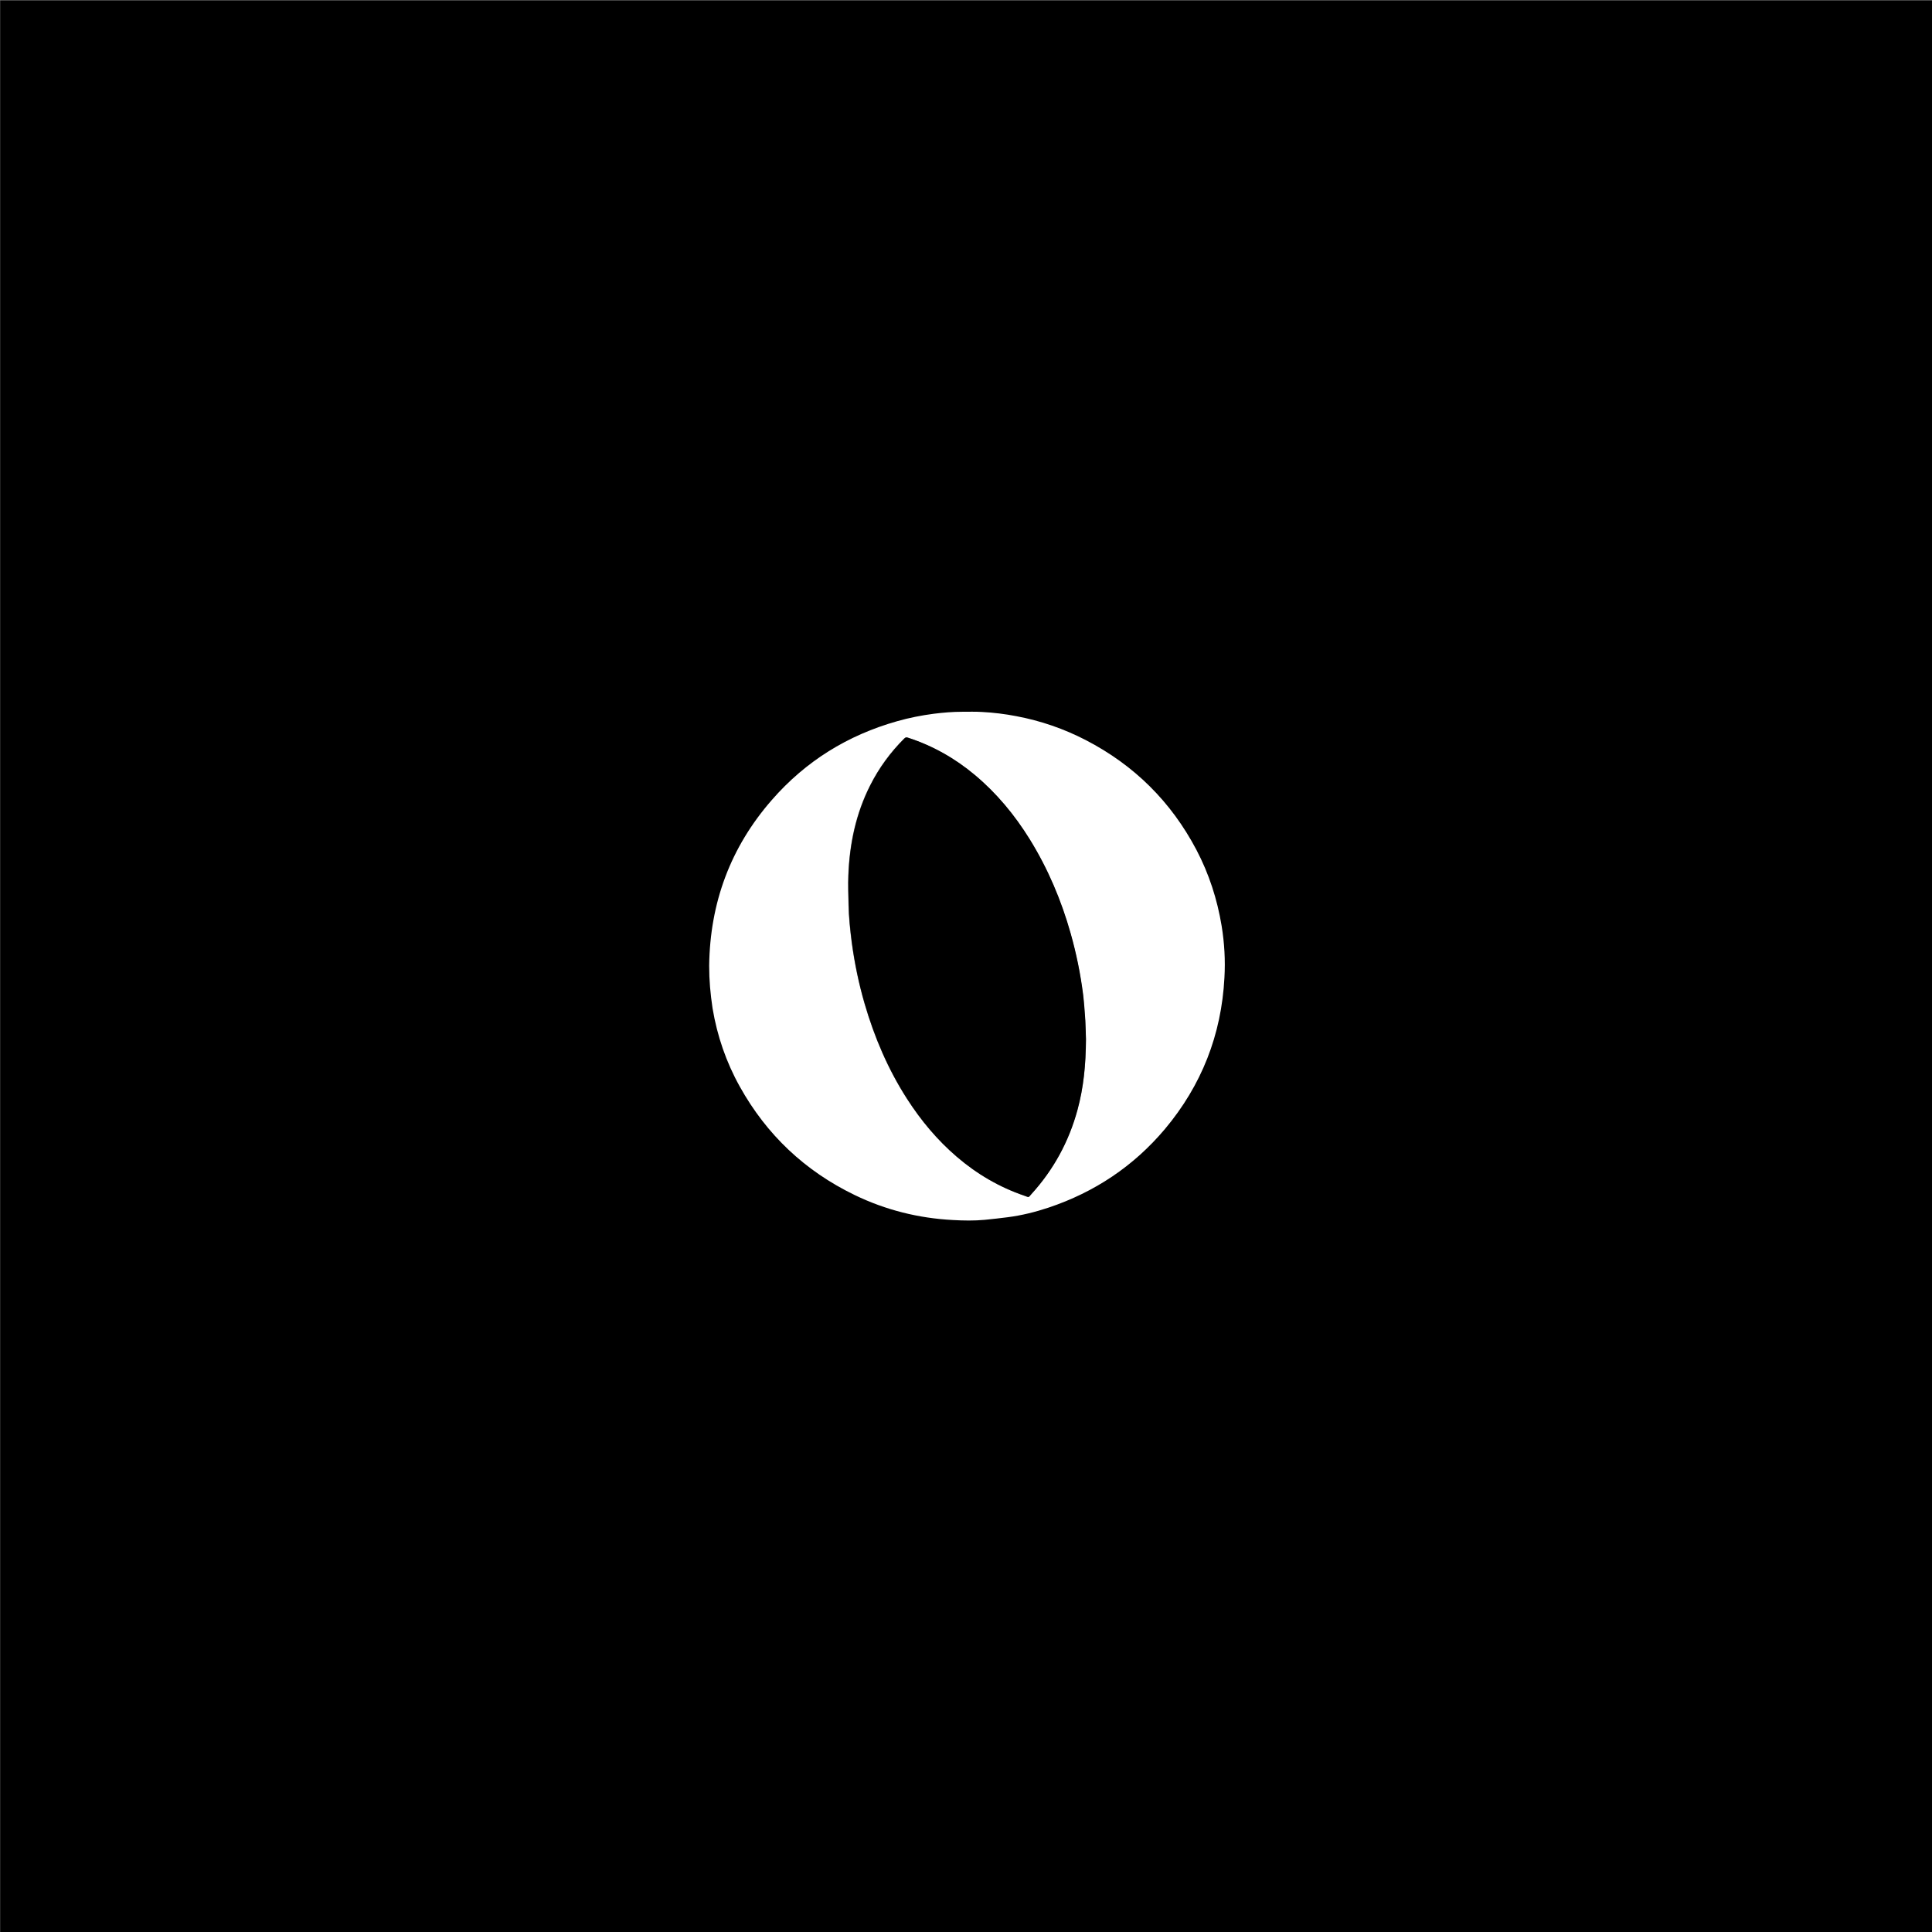<?xml version="1.0" encoding="utf-8"?>
<!-- Generator: Adobe Illustrator 27.7.0, SVG Export Plug-In . SVG Version: 6.00 Build 0)  -->
<svg version="1.1" id="Layer_1" xmlns="http://www.w3.org/2000/svg" xmlns:xlink="http://www.w3.org/1999/xlink" x="0px" y="0px"
	 width="965.5px" height="965.5px" viewBox="0 0 965.5 965.5" style="enable-background:new 0 0 965.5 965.5;" xml:space="preserve"
	>
<rect x="0" y="0" width="965.5" height="965.5" fill="#808080" stroke="none"/>
<style type="text/css">
	.st0{display:none;}
	.st1{display:inline;}
	.st2{fill:#FDFEFE;}
	.st3{display:none;fill:#A14323;}
	.st4{display:inline;fill:#FFFFFF;}
	.st5{fill:#FFFFFF;}
</style>
<g id="Layer_3" class="st0">
	<g class="st1">
		<rect x="367" y="347.2" width="300.4" height="334.9"/>
		<path class="st2" d="M664.4,350.2v328.9H370V350.2H664.4 M670.4,344.2h-6H370h-6v6v328.9v6h6h294.4h6v-6V350.2V344.2L670.4,344.2z
			"/>
	</g>
</g>
<g id="Layer_1_00000126320453545268820270000007069378888264470458_">
	<ellipse class="st3" cx="471.3" cy="473" rx="157.8" ry="65.7"/>
	<g class="st0">
		<path class="st1" d="M691.9,691.9c-139.4,0-278.7,0-418.1,0c0-139.4,0-278.7,0-418.1c139.4,0,278.7,0,418.1,0
			C691.9,413.1,691.9,552.5,691.9,691.9z M664.4,482.8c-0.1-99.8-80.2-180-179-181.1c-101.5-1.1-182.9,80.5-183.3,180.3
			c-0.4,100.4,80.4,181.6,180.3,182.1C583.2,664.4,664.4,583,664.4,482.8z"/>
		<g class="st1">
			<path d="M482.7,663.9c-48.4-0.1-93.8-19-127.9-53.3c-34-34.2-52.8-79.6-52.8-127.9c0-48.4,18.8-93.8,53-128
				c34.2-34.3,79.7-53.1,128.2-53.1c0.5,0,1,0,1.5,0c48.4,0.4,93.7,19.6,127.7,54.1c34,34.6,52.4,80.3,52,128.8
				c-0.4,47.8-19.3,92.7-53.2,126.6c-34.1,34.1-79.6,52.8-128,52.8H482.7z M483.4,355.4c-34.2,0-66.4,13.3-90.4,37.4
				c-24,24-37.2,55.9-37.2,89.8s13.1,65.8,36.8,89.9c23.8,24.1,55.6,37.5,89.5,37.8c0.4,0,1.2,0,1.2,0c34,0,66-13.2,90-37.2
				c23.8-23.8,37-55.4,37.4-89.1c0.3-34.2-12.8-66.5-36.8-90.8s-56.1-37.7-90.3-37.7h-0.2V355.4z"/>
			<path d="M483.3,302.6c0.5,0,1,0,1.5,0c99.6,0.8,179.6,82.3,178.7,181.9c-0.9,97.7-80.2,178.4-180.2,178.4c-0.2,0-0.3,0-0.5,0
				c-99.6-0.2-179.6-81-179.7-180.2C303.1,383.5,383.5,302.7,483.3,302.6 M483.4,611.2c71.4,0,127.7-57.6,128.3-127.3
				c0.7-71-56.6-129.5-128.1-129.6h-0.1c-71.6,0-128.5,57.8-128.6,128.2c0,70.6,56.5,128,127.3,128.7
				C482.6,611.2,483,611.2,483.4,611.2 M483.3,300.6L483.3,300.6c-48.7,0-94.5,19-128.9,53.4c-16.7,16.7-29.8,36.2-39,57.9
				c-9.5,22.4-14.3,46.3-14.3,70.8s4.8,48.3,14.2,70.7c9.1,21.7,22.2,41.1,38.8,57.9c34.3,34.4,79.9,53.5,128.6,53.6h0.5
				c48.6,0,94.3-18.9,128.7-53.1c16.6-16.6,29.7-35.9,38.9-57.4c9.5-22.2,14.4-45.7,14.6-69.9c0.2-24.6-4.4-48.6-13.7-71.1
				c-9-21.8-22-41.4-38.6-58.3s-36-30.2-57.6-39.5c-22.4-9.7-46.2-14.7-70.8-14.9C484.2,300.6,483.8,300.6,483.3,300.6L483.3,300.6z
				 M483.4,609.2c-0.4,0-0.8,0-1.2,0c-33.7-0.3-65.2-13.6-88.8-37.5c-23.6-23.8-36.5-55.5-36.6-89.2c0-33.6,13.1-65.3,36.9-89.1
				c23.9-23.9,55.7-37.1,89.7-37.1h0.1c33.9,0,65.7,13.3,89.5,37.4c23.9,24.2,36.9,56.2,36.6,90.1c-0.3,33.4-13.5,64.8-37.1,88.4
				C548.8,596.1,517.1,609.2,483.4,609.2L483.4,609.2z"/>
		</g>
		<path class="st4" d="M483.6,354.4c-71.7-0.1-128.7,57.8-128.8,128.2c0,70.6,56.5,128,127.3,128.7C554,611.9,611,554,611.6,483.9
			C612.4,412.9,555.1,354.4,483.6,354.4z M542.7,523.7c-0.2,11.5-1.7,22.9-5,33.9c-4.2,13.7-10.9,26.1-20.2,37c-0.9,1-1.8,2-2.6,3
			c-0.5,0.6-0.9,0.6-1.6,0.4c-3.8-1.3-7.5-2.7-11.2-4.4c-9.8-4.6-18.5-10.6-26.5-17.8c-9.1-8.3-16.8-17.8-23.3-28.3
			c-10.9-17.5-18.2-36.4-22.9-56.3c-1.9-7.9-3.2-15.8-4.2-23.8c-0.2-1.9-0.4-3.8-0.6-5.7c-0.5-5.8-0.8-11.5-0.8-17.3
			c0-2.7,0-5.4,0.1-8.1c0-0.9,0.1-1.9,0.2-2.8c0.3-3.7,0.7-7.3,1.2-10.9c2.9-18.5,10.2-35,22.7-49.1c1.2-1.4,2.6-2.7,3.8-4.1
			c0.6-0.6,1.1-0.7,1.8-0.4c9.3,3.1,18,7.5,26.1,13.1c6.7,4.7,12.7,10,18.3,16c10.1,10.8,18,23.1,24.5,36.3
			c7.9,16.2,13.4,33.1,16.6,50.8c1.2,6.4,2.1,12.8,2.7,19.3C542.5,510.7,542.8,517.2,542.7,523.7z"/>
	</g>
	<g>
		<path d="M273.7,691.9c0-139.4,0-278.7,0-418.1c139.4,0,278.7,0,418.1,0c0,139.4,0,278.7,0,418.1
			C552.5,691.9,413.1,691.9,273.7,691.9z M301.5,482.8c0,7.2,0.5,14.4,1.4,21.6c0.8,6.8,2,13.6,3.6,20.3c2.5,10.1,5.8,20,10,29.6
			c5,11.2,10.9,21.8,18.1,31.8c3.8,5.4,7.9,10.7,12.4,15.5c2.6,2.8,5.2,5.6,7.8,8.3c1.2,1.3,2.6,2.4,3.9,3.6
			c4.6,4.3,9.4,8.5,14.5,12.2c6,4.4,12.2,8.7,18.7,12.4c8.3,4.6,16.7,8.8,25.6,12.2c7.8,2.9,15.7,5.4,23.8,7.3
			c6.7,1.6,13.5,2.8,20.4,3.6c3.8,0.4,7.6,0.8,11.5,1c4.3,0.2,8.7,0.2,13,0.1c4.1,0,8.2-0.1,12.3-0.5c2.2-0.2,4.4-0.3,6.5-0.6
			c4.5-0.7,9-1.4,13.4-2.2c11.3-2.1,22.2-5.5,32.9-9.6c8.7-3.4,17-7.6,25-12.3c6.4-3.7,12.5-8,18.4-12.5c6-4.5,11.5-9.6,16.9-14.8
			c2.3-2.2,4.5-4.7,6.7-7c4.8-5.1,9.1-10.5,13.1-16.2c5.9-8.2,11-16.8,15.4-25.9c3-6.1,5.7-12.4,8-18.9c3.5-10.2,6.2-20.6,7.8-31.3
			c1.1-7.3,1.8-14.6,2.1-22c0.2-7.1,0-14.2-0.6-21.3c-0.5-5.8-1.3-11.6-2.4-17.3c-2.5-13.4-6.5-26.3-12.1-38.8
			c-3.4-7.5-7.2-14.8-11.5-21.8c-5.3-8.5-11.2-16.6-17.9-24.1c-4-4.5-8.1-8.9-12.6-12.9c-4.7-4.3-9.5-8.5-14.6-12.3
			c-5.9-4.3-11.9-8.5-18.3-12.1c-8.5-4.8-17.2-9-26.3-12.5c-14.1-5.3-28.6-8.9-43.6-10.7c-3.8-0.5-7.6-0.7-11.5-1
			c-2.8-0.2-5.6-0.2-8.4-0.3c-2.3,0-4.5,0.2-6.8,0.2c-3.4,0-6.9,0.1-10.3,0.5c-2.5,0.3-4.9,0.4-7.4,0.8c-4.8,0.7-9.6,1.4-14.3,2.3
			c-10.7,2.1-21.1,5.4-31.3,9.3c-9.1,3.5-17.7,8-26.1,12.9c-6.1,3.6-11.9,7.7-17.5,12c-6.2,4.7-12,9.9-17.5,15.4
			c-3,3-5.9,6.1-8.7,9.3c-7.3,8.4-13.7,17.4-19.3,27c-4.7,8.1-8.8,16.4-12.2,25.1c-3.5,8.8-6.1,17.8-8.1,27.1
			c-1.8,8.3-3,16.6-3.5,25.1C301.7,474.5,301.6,478.6,301.5,482.8z"/>
		<g>
			<path d="M483.9,662.2c-2.9,0-5.9-0.1-8.9-0.2c-44.8-2.4-84.1-18.8-116.5-48.9c-22-20.3-38-45.2-47.7-73.8
				c-3.6-10.5-6.1-21.5-7.6-32.7c-1.4-10.7-1.9-21.6-1.4-32.4c1.2-25.3,7.6-49.4,18.9-71.5c16.2-31.7,40.1-56.9,71.2-74.9
				c16.7-9.7,34.9-16.6,54-20.5c4.7-1,9.7-1.8,15.4-2.5c6.8-0.9,13.9-1.3,21.7-1.3c2.7,0,5.6,0.1,8.6,0.2c4.2,0.2,8.4,0.6,12.5,1
				l1,0.1c8.8,0.9,17.6,2.6,27,5.3c26.5,7.3,50.4,20.2,71.1,38.1c18,15.6,32.5,34.3,43.1,55.5c7.4,14.9,12.7,30.8,15.7,47.2
				c2,11,2.8,21.8,2.9,37c-0.5,40.6-15.7,79.2-43.9,111.7c-23.9,27.6-54.3,46.5-90.3,56.3c-7.1,1.9-13.6,3.3-20,4.1
				c-4.7,0.6-9.4,1.1-13.3,1.5C493.1,662,488.5,662.2,483.9,662.2z M480.7,356.7c-4.1,0-8.5,0.3-13.9,1c-6.2,0.8-12.3,2-18.1,3.6
				c-24.8,7-45.7,20.2-62.2,39.1c-20.2,23.2-30.7,50.9-31.1,82.2c0,7.3,0.6,13.8,1.8,21.1c2.3,13.7,6.8,26.8,13.5,38.8
				c13.1,23.8,32.3,41.9,56.9,53.8c15.1,7.3,31.4,11.5,48.7,12.4c2.7,0.1,5.1,0.2,7.4,0.2c3,0,5.7-0.1,8.4-0.4
				c3.1-0.3,7.3-0.7,11.4-1.3c6.5-0.9,13.3-2.5,20.2-4.8c23-7.7,42.4-20.8,57.7-38.9c18.1-21.5,28.1-46.8,29.6-75.1
				c0.4-8.4,0-17-1.4-25.7c-2.2-13.4-6.4-26.1-12.5-37.7c-12.4-23.6-30.9-41.9-54.8-54.4c-10.7-5.6-22.4-9.6-34.5-11.9
				c-5.6-1.1-11.4-1.8-17.1-2.1c-1.8-0.1-3.7-0.1-5.2-0.1L480.7,356.7z"/>
			<path d="M483,304.5c2.9,0,5.7,0.1,8.6,0.2c4.5,0.2,9,0.7,13.5,1.1c9.1,1,18.1,2.8,26.9,5.2c26.4,7.3,50,20,70.7,37.9
				c17.9,15.6,32.2,34,42.8,55.2c7.4,14.9,12.6,30.6,15.6,47c1.9,10.5,2.8,21.1,2.9,36.9c-0.5,38.9-14.8,77.8-43.7,111
				c-24.2,27.8-54.3,46.3-89.8,56c-6.5,1.8-13.2,3.2-19.9,4.1c-4.4,0.6-8.9,1.1-13.3,1.5s-8.9,0.6-13.4,0.6c-3,0-5.9-0.1-8.8-0.2
				c-44.4-2.3-83.2-18.4-115.9-48.6c-22-20.4-37.8-45-47.4-73.4c-3.6-10.6-6.1-21.4-7.6-32.5c-1.4-10.7-1.9-21.4-1.4-32.2
				c1.2-25.1,7.4-48.8,18.8-71.1c16.2-31.8,40-56.6,70.8-74.5c16.8-9.7,34.7-16.5,53.7-20.4c5.1-1,10.2-1.8,15.3-2.5
				C468.6,304.8,475.8,304.5,483,304.5 M481.7,355.7c-0.2,0-0.5,0-0.7,0c-0.1,0-0.2,0-0.3,0c-4.7,0-9.4,0.4-14.1,1
				c-6.2,0.8-12.2,2-18.2,3.7c-24.8,7-45.8,20-62.7,39.4c-20.7,23.7-30.9,51.4-31.3,82.8c0,7.3,0.6,13.9,1.8,21.3
				c2.3,13.8,6.8,26.9,13.6,39.1c13.3,24.2,32.5,42.2,57.4,54.2c15.5,7.5,31.9,11.6,49.1,12.5c2.5,0.1,5,0.2,7.4,0.2
				c2.8,0,5.6-0.1,8.4-0.4c3.8-0.4,7.7-0.7,11.5-1.3c6.9-1,13.7-2.6,20.4-4.8c23-7.7,42.5-20.7,58.1-39.2
				c18.4-21.8,28.3-47.1,29.8-75.7c0.5-8.7,0-17.3-1.4-25.9c-2.2-13.3-6.3-26-12.6-38c-12.7-24-31.1-42.2-55.2-54.8
				c-11-5.7-22.6-9.7-34.8-12c-5.7-1.1-11.4-1.8-17.2-2.1c-1.7-0.1-3.5-0.1-5.3-0.1C484.2,355.7,482.9,355.7,481.7,355.7 M483,302.5
				c-7.8,0-15,0.4-21.8,1.3c-5.7,0.7-10.7,1.5-15.4,2.5c-19.3,4-37.5,10.9-54.3,20.6c-31.3,18.1-55.3,43.5-71.6,75.3
				c-11.4,22.3-17.8,46.5-19,71.9c-0.5,10.9-0.1,21.8,1.4,32.6c1.5,11.2,4.1,22.3,7.7,32.9c9.8,28.8,25.9,53.8,48,74.2
				c32.7,30.2,72.1,46.8,117.2,49.1c3.1,0.2,6.1,0.2,9,0.2c4.7,0,9.2-0.2,13.6-0.6c4-0.4,8.6-0.9,13.4-1.5
				c6.5-0.8,13.1-2.2,20.2-4.1c36.2-9.8,66.7-28.9,90.8-56.6c28.4-32.7,43.7-71.5,44.2-112.3c0-15.4-0.9-26.1-2.9-37.2
				c-3-16.6-8.3-32.5-15.8-47.5c-10.7-21.4-25.2-40.1-43.3-55.8c-20.8-18.1-44.9-31-71.5-38.3c-9.5-2.6-18.4-4.3-27.2-5.3l-1-0.1
				c-4.1-0.4-8.4-0.9-12.6-1C488.6,302.5,485.7,302.5,483,302.5L483,302.5z M481.7,357.7c0.6,0,1.2,0,1.9,0c0.6,0,1.2,0,1.8,0
				c1.5,0,3.3,0,5.1,0.1c5.7,0.3,11.4,1,17,2.1c12.1,2.3,23.6,6.3,34.3,11.8c23.7,12.4,42,30.5,54.3,53.9
				c6.1,11.6,10.3,24.1,12.4,37.4c1.4,8.6,1.9,17.1,1.4,25.4c-1.5,28.1-11.4,53.1-29.4,74.5c-15.2,18-34.4,31-57.2,38.6
				c-6.8,2.3-13.5,3.9-20,4.8c-4.1,0.6-8.2,1-11.4,1.3c-2.6,0.2-5.3,0.4-8.3,0.4c-2.3,0-4.7-0.1-7.3-0.2
				c-17.1-0.9-33.4-5.1-48.3-12.3c-24.4-11.8-43.4-29.8-56.5-53.4c-6.6-11.9-11.1-24.8-13.4-38.5c-1.2-7.2-1.8-13.7-1.8-20.9
				c0.4-31.1,10.7-58.5,30.8-81.5c16.4-18.8,37.2-31.9,61.7-38.8c5.7-1.6,11.7-2.8,17.9-3.6c5.4-0.7,9.8-1,13.8-1h0.3L481.7,357.7
				L481.7,357.7z"/>
		</g>
		<path class="st5" d="M354.4,482.6c0.4-31.4,10.6-59.1,31.3-82.8c16.9-19.4,37.9-32.4,62.7-39.4c6-1.7,12.1-2.9,18.2-3.7
			c4.8-0.6,9.5-1,14.4-1c3.2,0,6.5-0.1,9.7,0.1c5.8,0.3,11.5,1,17.2,2.1c12.2,2.3,23.8,6.3,34.8,12c24.1,12.5,42.5,30.7,55.2,54.8
			c6.3,12,10.4,24.7,12.6,38c1.4,8.6,1.9,17.2,1.4,25.9c-1.5,28.5-11.4,53.8-29.8,75.7c-15.6,18.5-35.1,31.5-58.1,39.2
			c-6.6,2.2-13.4,3.9-20.4,4.8c-3.8,0.5-7.6,0.9-11.5,1.3c-5.3,0.5-10.6,0.4-15.9,0.1c-17.2-0.9-33.6-5-49.1-12.5
			c-24.8-12-44-30.1-57.4-54.2c-6.8-12.2-11.3-25.3-13.6-39.1C355,496.5,354.4,490,354.4,482.6z M542.7,519.3
			c-0.1-2.1-0.2-5.7-0.4-9.2c-0.3-4.3-0.6-8.7-1.1-13c-1.3-10.3-3.3-20.5-6.2-30.5c-4.7-16.6-11.4-32.5-20.5-47.2
			c-7.5-12.1-16.5-22.9-27.4-32.1c-9.9-8.3-21-14.6-33.3-18.6c-0.7-0.2-1.2-0.3-1.9,0.3c-7,6.9-12.7,14.7-17.1,23.5
			c-7.2,14.1-10.3,29.2-10.9,44.9c-0.2,4.9,0,9.8,0.1,14.6c0.1,6.4,0.8,12.7,1.6,19c1.4,10.3,3.5,20.5,6.4,30.5
			c4.9,16.8,11.7,32.8,21.2,47.6c7,10.8,15.1,20.6,24.9,29c10.1,8.6,21.3,15.2,33.9,19.5c2.3,0.8,1.7,1,3.3-0.8
			c11.1-12.2,18.7-26.3,23.1-42.2C541.5,543.5,542.7,532.2,542.7,519.3z"/>
		<path d="M542.7,519.3c-0.1,12.9-1.2,24.2-4.2,35.3c-4.3,15.9-12,30-23.1,42.2c-1.6,1.8-1,1.6-3.3,0.8
			c-12.6-4.3-23.8-10.8-33.9-19.5c-9.8-8.4-18-18.2-24.9-29c-9.5-14.8-16.3-30.7-21.2-47.6c-2.9-10-5-20.1-6.4-30.5
			c-0.8-6.3-1.5-12.7-1.6-19c-0.1-4.9-0.3-9.8-0.1-14.6c0.6-15.7,3.8-30.8,10.9-44.9c4.4-8.7,10.2-16.6,17.1-23.5
			c0.6-0.6,1.1-0.6,1.9-0.3c12.3,4,23.4,10.3,33.3,18.6c10.9,9.1,19.9,20,27.4,32.1c9.1,14.7,15.8,30.5,20.5,47.2
			c2.8,10,4.9,20.2,6.2,30.5c0.5,4.3,0.8,8.6,1.1,13C542.6,513.6,542.6,517.1,542.7,519.3z"/>
	</g>
	<g class="st0">
		<path class="st1" d="M691.9,691.9c-139.4,0-278.7,0-418.1,0c0-139.4,0-278.7,0-418.1c139.4,0,278.7,0,418.1,0
			C691.9,413.1,691.9,552.5,691.9,691.9z M668,481.7c0-5.4-0.4-11.8-1.2-18.3c-1.1-8.7-2.8-17.2-5.4-25.6c-1.9-6-3.9-12-6.6-17.8
			c-1.4-3.1-2.8-6.2-4.4-9.2c-2.6-4.9-5.4-9.8-8.5-14.4c-2.8-4.3-5.8-8.5-9-12.5c-2.6-3.2-5.3-6.4-8.1-9.4c-2.2-2.4-4.4-4.7-6.7-6.9
			c-3.3-3.1-6.7-6.1-10.2-9.1c-2.4-2.1-4.9-4.1-7.5-5.9c-3.5-2.5-7-5-10.6-7.3c-3.1-2-6.3-4-9.5-5.8c-4.8-2.7-9.7-5.3-14.7-7.4
			c-3.7-1.6-7.4-3.2-11.1-4.6c-4.9-2-9.9-3.6-15-5c-3-0.8-6-1.8-9.1-2.5c-4.1-0.9-8.2-1.7-12.2-2.5c-2.4-0.5-4.9-0.9-7.3-1.2
			c-3.5-0.4-7-0.7-10.5-1.1c-4.7-0.5-9.3-0.7-14-0.7c-4.3,0-8.5,0.1-12.8,0.2c-2.1,0.1-4.3,0.1-6.4,0.3c-4.8,0.5-9.5,1-14.3,1.7
			c-5.1,0.8-10.3,1.7-15.3,2.9c-4.3,1-8.7,2.2-12.9,3.5c-4,1.2-8,2.6-11.9,4.1c-4.7,1.8-9.4,3.8-14.1,5.9c-5,2.3-9.9,4.8-14.6,7.7
			c-1,0.6-1.9,1.1-2.9,1.7c-3.1,1.9-6.2,3.8-9.2,5.9c-2.7,1.8-5.3,3.8-7.9,5.8c-3.1,2.4-6.3,4.9-9.2,7.5c-3.3,2.9-6.4,6-9.5,9.1
			c-3.3,3.4-6.5,6.9-9.5,10.5c-4.6,5.4-8.7,11.1-12.5,17.1c-2.3,3.6-4.5,7.3-6.4,11c-2.3,4.4-4.4,8.8-6.4,13.3
			c-2.5,5.8-4.5,11.8-6.2,17.8c-1.2,4.3-2.2,8.7-3.1,13c-2,9.8-2.8,19.7-2.8,29.6c0,7.4,0.5,14.7,1.6,22c1.1,7.6,2.6,15.2,5,22.5
			c2,6.2,4,12.4,6.7,18.3c1.5,3.1,2.9,6.3,4.5,9.4c2.6,4.9,5.4,9.8,8.5,14.4c2.8,4.2,5.8,8.4,9,12.3c2.5,3,5,6.1,7.6,9
			c2.2,2.4,4.4,4.8,6.8,7c2.7,2.5,5.4,5,8.2,7.4c2.3,2,4.7,4,7.2,5.9c3.3,2.5,6.7,5,10.2,7.3c4,2.7,8.1,5.2,12.3,7.6
			c4.7,2.7,9.6,5.2,14.6,7.4c3.8,1.6,7.5,3.2,11.3,4.7c4.9,2,9.9,3.6,15,5c3,0.8,5.9,1.7,9,2.4c4.1,0.9,8.2,1.7,12.4,2.5
			c2,0.4,4.1,0.7,6.1,1c2.2,0.3,4.5,0.6,6.8,0.8c3.3,0.3,6.7,0.7,10,0.9c2.6,0.2,5.2,0.3,7.8,0.3c4,0,8,0.1,11.9,0
			c3.2-0.1,6.4-0.4,9.6-0.7c2.8-0.2,5.7-0.4,8.5-0.8c3.8-0.5,7.6-1.1,11.4-1.8c2.8-0.5,5.6-1.1,8.4-1.8c4.3-1.1,8.6-2.1,12.8-3.4
			c4.8-1.5,9.6-3.1,14.3-5c5.1-2,10-4.3,15-6.6c5.3-2.5,10.4-5.3,15.3-8.4c4.3-2.7,8.6-5.5,12.6-8.5c4.3-3.2,8.5-6.6,12.6-10.1
			c3.2-2.8,6.2-5.8,9.3-8.8c4.3-4.2,8.2-8.7,12-13.4c3.8-4.6,7.2-9.5,10.4-14.5c2.2-3.4,4.3-7,6.2-10.6c2.9-5.3,5.4-10.9,7.7-16.5
			c2.5-6.3,4.6-12.7,6.3-19.2C666.4,508.6,668,495.8,668,481.7z"/>
		<g class="st1">
			<path d="M482.7,653.4c-6.9,0-13.8-0.4-20.4-1.1c-38.5-4.1-72.7-17.9-101.7-40.9c-22-17.5-38.9-38.9-50.2-63.8
				c-5.6-12.4-9.6-25.6-11.9-39.3c-1.8-10.8-2.4-21.8-1.9-32.7c1.1-23.5,7.3-46,18.4-66.9c9.5-18,22.3-34.2,38-48.1
				c21.9-19.4,47.7-33.3,76.9-41.3c7.6-2.1,15.1-3.7,22.4-4.7c4.6-0.7,9.2-1.1,14.2-1.6c5.1-0.5,10.3-0.8,15.5-0.8
				c1.7,0,3.4,0,5.1,0.1c5.2,0.2,10.3,0.5,15.6,0.9c6,0.4,11.9,1.4,16.8,2.3c11.6,2.1,23.2,5.2,34.2,9.3
				c22.4,8.3,42.5,20.4,59.9,35.8c18.6,16.6,33.1,36.2,42.9,58.2c5.6,12.5,9.5,25.7,11.6,39.2c1.7,10.7,2.3,21.5,1.8,32.1
				c-1.5,31.4-11.9,60.5-30.6,86.5c-16.2,22.4-37.5,40.7-63.2,54.2c-16.5,8.7-34.4,14.9-53.2,18.7c-6.5,1.3-13.2,2.3-19.9,2.9
				c-6.5,0.6-13.1,0.9-19.6,1L482.7,653.4z M443.6,372.1c-11.2,3.3-21.7,8-31.4,13.9c-13.1,8-24.3,17.9-33.3,29.4
				c-14.3,18.3-22.2,39-23.5,61.5c-0.6,10.5,0.4,21,2.9,31.3c4.8,19.2,14.4,36.5,28.6,51.3c11.1,11.5,24.3,20.8,39.4,27.6
				c16.5,7.4,34.1,11.5,52.3,12c2,0.1,3.8,0.1,5.6,0.1c4.7,0,9-0.2,13-0.6c1.6-0.2,3.2-0.4,4.8-0.6c-9.8-4.4-19-10.3-27.4-17.7
				c-9.4-8.2-17.5-17.8-24.9-29.2c-7.9-12.3-14.2-25.7-19.2-40.9c-4.2-12.7-7.2-26-9-39.7c-0.9-6.5-1.4-13.3-1.7-20.8
				c-0.2-5.1-0.1-10.1,0.1-15.1c0.4-6.4,1.2-12.7,2.5-18.8C425.9,399.2,433.1,384.4,443.6,372.1z M463.1,367.8
				c12,5,23.1,12.5,33.3,22.3c8.1,7.8,15.1,16.7,21.6,27.1c8.1,13.1,14.7,27.8,19.6,43.7c5.3,17.2,8.3,35,9,53
				c0.4,9,0.1,17.1-0.9,24.9c-1.2,9.1-3.2,17.7-6.1,25.7c-3.7,10.3-9.1,19.9-15.9,28.7c8.7-2.6,16.9-6.1,24.6-10.2
				c15.7-8.5,28.9-19.6,39.3-33c13-16.7,20.7-35.4,23-55.9c0.8-7.3,0.9-14.8,0.1-22.3c-0.8-8-2.5-16-5.2-23.7
				c-6.3-18.3-17-34.4-31.8-47.9c-14.6-13.3-31.9-22.9-51.6-28.6c-7-2-13.5-3.4-19.8-4.1c-3.9-0.5-7.7-0.9-11.6-1.1
				c-1.8-0.1-3.6-0.1-5.2-0.1c-0.7,0-5,0-5,0c-4.4,0-9.1,0.3-14.6,1C465.1,367.5,464.1,367.7,463.1,367.8z"/>
			<path class="st2" d="M482,315.2c1.7,0,3.3,0,5,0.1c5.2,0.2,10.3,0.5,15.5,0.9c5.5,0.4,11,1.3,16.5,2.2c11.5,2,22.7,5.1,33.7,9.2
				c21.8,8.1,41.5,19.8,58.9,35.3c18.1,16.1,32.3,35,42.1,57.2c5.5,12.3,9.3,25.1,11.4,38.5c1.7,10.4,2.3,20.9,1.7,31.4
				c-1.5,31.3-11.8,59.6-30.1,84.9c-16.4,22.7-37.4,40.3-62.2,53.3c-16.6,8.7-34.1,14.7-52.4,18.4c-6.5,1.3-13,2.2-19.6,2.8
				c-6.4,0.6-12.9,0.9-19.3,0.9c-0.2,0-0.3,0-0.5,0c-6.7,0-13.4-0.3-20.1-1.1c-37.2-4-70.8-17-100.2-40.3
				c-21.4-17-38-37.8-49.3-62.7c-5.6-12.3-9.4-25.2-11.6-38.5c-1.8-10.6-2.4-21.3-1.9-32.1c1.1-23.2,7.1-45.1,18-65.7
				c9.5-18,22.1-33.7,37.3-47.2c22-19.5,47.4-32.8,75.7-40.6c7.3-2,14.6-3.6,22.1-4.7c4.7-0.7,9.4-1.1,14.1-1.6
				C471.8,315.5,476.9,315.2,482,315.2 M481.5,363.4c-0.2,0-0.4,0-0.6,0c-0.1,0-0.2,0-0.3,0c-5,0-10,0.4-14.9,1
				c-5.1,0.6-10.1,1.5-15,2.6c-14.2,3.3-27.7,8.7-40.2,16.3c-13.1,8-24.6,18-34.1,30.1c-14.5,18.6-22.7,39.6-24.1,63.2
				c-0.6,10.9,0.4,21.6,3,32.2c5,20.2,15,37.7,29.4,52.6c11.6,12.1,25.1,21.4,40.3,28.3c17,7.7,34.8,11.7,53.4,12.3
				c1.9,0.1,3.8,0.1,5.7,0.1c4.5,0,8.9-0.2,13.3-0.6c4.9-0.5,9.8-1.2,14.7-2.2c0.2,0,0.3-0.2,0.6-0.3c-0.4-0.2-0.7-0.3-0.9-0.4
				c-13.2-4.4-24.9-11.4-35.3-20.5c-9.5-8.3-17.5-18-24.3-28.6c-8.1-12.6-14.2-26.1-18.9-40.2c-4.2-12.8-7.2-25.8-8.9-39.2
				c-0.9-6.8-1.4-13.7-1.7-20.5c-0.2-4.9-0.1-9.9,0.1-14.8c0.4-6.2,1.1-12.3,2.4-18.3c3.6-16.9,10.9-31.9,22.5-44.7
				c1.4-1.6,3-3.1,4.5-4.6c1.1,0.4,2.1,0.7,3,1c14.9,5,27.7,13.3,38.9,24.2c8.2,7.9,15.2,16.9,21.2,26.5c8.4,13.5,14.7,27.9,19.3,43
				c5.2,17,8.2,34.4,8.9,52.2c0.3,8.2,0.1,16.3-0.9,24.4c-1.1,8.6-3,16.9-6,25.1c-4.6,12.6-11.5,23.9-20.5,33.9
				c-0.3,0.3-0.5,0.6-0.9,1.1c0.6-0.1,1-0.2,1.4-0.3c11.5-2.8,22.5-6.9,32.9-12.6c15.7-8.5,29.3-19.6,40.3-33.8
				c13.2-16.9,21.2-36,23.6-57.4c0.9-7.6,0.9-15.3,0.1-22.9c-0.8-8.3-2.6-16.4-5.3-24.3c-6.6-19.2-17.7-35.5-32.7-49.1
				c-15.3-13.9-32.9-23.5-52.7-29.3c-6.6-1.9-13.4-3.4-20.2-4.2c-3.9-0.5-7.8-0.9-11.7-1.1c-1.8-0.1-3.6-0.1-5.4-0.1
				C484.3,363.4,482.9,363.4,481.5,363.4 M482,309.2L482,309.2c-5.3,0-10.6,0.3-15.8,0.8c-4.9,0.5-9.6,1-14.3,1.6
				c-7.4,1.1-15.1,2.7-22.8,4.8c-29.6,8.1-55.9,22.2-78.1,41.9c-15.9,14.1-28.9,30.6-38.6,48.9c-11.3,21.3-17.6,44.3-18.7,68.2
				c-0.5,11.1,0.1,22.3,2,33.3c2.3,13.9,6.4,27.4,12.1,40c11.5,25.3,28.6,47.2,51,64.9c29.5,23.4,64.3,37.4,103.3,41.6
				c6.7,0.7,13.7,1.1,20.7,1.1h0.5c6.6,0,13.3-0.4,19.9-1c6.8-0.6,13.6-1.6,20.2-2.9c19.1-3.8,37.3-10.2,54-18.9
				c26.2-13.7,47.8-32.3,64.2-55.1c19.1-26.5,29.6-56.2,31.2-88.2c0.5-10.8-0.1-21.8-1.8-32.7c-2.2-13.8-6.2-27.2-11.8-40
				c-10-22.4-24.7-42.3-43.6-59.2c-17.6-15.7-38.1-27.9-60.8-36.4c-11.2-4.2-22.9-7.4-34.7-9.5c-5-0.9-10.9-1.9-17.1-2.3
				c-5.3-0.4-10.5-0.8-15.7-0.9C485.5,309.2,483.7,309.2,482,309.2L482,309.2z M481.5,369.4c0.7,0,1.4,0,2.1,0s1.4,0,2,0
				c1.5,0,3.2,0,5,0.1c3.7,0.2,7.5,0.7,11.4,1.1c6.1,0.7,12.4,2,19.3,4c19.2,5.6,36.1,15,50.4,27.9c14.5,13.2,24.9,28.9,31,46.6
				c2.6,7.4,4.2,15.2,5,23c0.7,7.3,0.7,14.6-0.1,21.7c-2.2,19.9-9.7,38.1-22.4,54.3c-10.2,13.1-23.1,23.9-38.4,32.2
				c-4.9,2.6-10,5-15.3,7c4.5-6.9,8.1-14.2,10.9-21.8c3-8.2,5.1-17.1,6.3-26.4c1-8,1.3-16.3,1-25.4c-0.7-18.2-3.8-36.3-9.2-53.8
				c-5-16.2-11.7-31.1-19.9-44.4c-6.6-10.7-13.9-19.7-22.1-27.7c-7.7-7.4-15.9-13.5-24.6-18.3c2.4-0.2,4.7-0.2,6.9-0.2h0.3
				L481.5,369.4L481.5,369.4z M484.2,596.2c-1.8,0-3.5,0-5.5-0.1c-17.8-0.5-35-4.5-51.1-11.8c-14.7-6.6-27.7-15.7-38.5-27
				c-13.9-14.4-23.2-31.2-27.9-49.9c-2.5-9.9-3.4-20.2-2.8-30.4c1.3-21.9,8.9-42,22.8-59.8c8.8-11.2,19.7-20.9,32.5-28.7
				c6.8-4.1,14-7.6,21.5-10.5c-7.6,11-12.8,23.4-15.8,37.2c-1.3,6.2-2.2,12.6-2.5,19.2c-0.3,5-0.3,10.2-0.2,15.4
				c0.3,7.6,0.8,14.5,1.7,21.1c1.8,13.9,4.9,27.4,9.2,40.3c5.1,15.4,11.5,29,19.6,41.6c7.5,11.7,15.8,21.5,25.4,29.9
				c5.9,5.2,12.2,9.7,18.8,13.4C489.1,596.1,486.7,596.2,484.2,596.2L484.2,596.2z"/>
		</g>
		<path class="st4" d="M515.4,598.6c0.4-0.5,0.6-0.8,0.9-1.1c9-10,15.9-21.3,20.5-33.9c3-8.1,4.9-16.5,6-25.1
			c1-8.1,1.2-16.3,0.9-24.4c-0.7-17.8-3.7-35.2-8.9-52.2c-4.6-15.1-10.9-29.6-19.3-43c-6-9.7-13-18.6-21.2-26.5
			c-11.2-10.8-24-19.2-38.9-24.2c-1-0.3-2-0.6-3-1c-1.5,1.6-3,3.1-4.5,4.6c-11.6,12.8-18.9,27.8-22.5,44.7c-1.3,6-2.1,12.2-2.4,18.3
			c-0.3,4.9-0.3,9.8-0.1,14.8c0.3,6.9,0.8,13.7,1.7,20.5c1.7,13.3,4.7,26.4,8.9,39.2c4.7,14.2,10.9,27.6,18.9,40.2
			c6.8,10.6,14.8,20.3,24.3,28.6c10.4,9.1,22.1,16.1,35.3,20.5c0.3,0.1,0.5,0.2,0.9,0.4c-0.3,0.2-0.4,0.3-0.6,0.3
			c-4.9,1-9.8,1.7-14.7,2.2c-6.3,0.7-12.7,0.7-19,0.5c-18.6-0.6-36.5-4.6-53.4-12.3c-15.2-6.9-28.7-16.2-40.3-28.3
			c-14.4-15-24.3-32.4-29.4-52.6c-2.6-10.6-3.6-21.3-3-32.2c1.4-23.6,9.6-44.6,24.1-63.2c9.5-12.2,20.9-22.1,34.1-30.1
			c12.5-7.6,25.9-13,40.2-16.3c5-1.2,10-2,15-2.6c5.1-0.6,10.1-1,15.2-1c3.4,0,6.7-0.1,10.1,0.1c3.9,0.2,7.8,0.7,11.7,1.1
			c6.9,0.8,13.6,2.3,20.2,4.2c19.8,5.8,37.5,15.4,52.7,29.3c15,13.6,26.1,29.9,32.7,49.1c2.7,7.9,4.5,16,5.3,24.3
			c0.8,7.6,0.7,15.3-0.1,22.9c-2.4,21.4-10.4,40.4-23.6,57.4c-11,14.1-24.5,25.3-40.3,33.8c-10.4,5.6-21.4,9.8-32.9,12.6
			C516.4,598.4,516,598.5,515.4,598.6z"/>
	</g>
	<g class="st0">
		<path class="st1" d="M273.7,273.7c139.4,0,278.7,0,418.1,0c0,139.4,0,278.7,0,418.1c-139.4,0-278.7,0-418.1,0
			C273.7,552.5,273.7,413.1,273.7,273.7z M304.9,563.8c0.1,0,0.5-0.1,0.8-0.2c6.1-1.7,12.1-3.5,18.2-5.2
			c43.4-12.4,86.7-24.9,130.1-37.3c37.1-10.6,74.3-21.3,111.4-31.9c31.8-9.1,63.5-18.2,95.3-27.3c4.2-1.2,8.4-2.4,12.6-3.6
			c1.2-0.4,1.4-0.7,1.1-2c0-0.2-0.1-0.4-0.2-0.6c-4.9-16.9-9.7-33.9-14.6-50.8c-0.1-0.4-0.2-0.8-0.4-1.2c-0.3-0.7-0.7-0.9-1.5-0.7
			c-0.2,0-0.5,0.1-0.7,0.2c-10.6,3-21.1,6.1-31.7,9.1c-22.9,6.6-45.8,13.1-68.6,19.7c-11.5,3.3-23,6.6-34.6,9.9
			c-22.8,6.5-45.7,13.1-68.5,19.6c-23.1,6.6-46.2,13.3-69.3,19.9c-11.6,3.3-23.1,6.6-34.7,9.9c-17.8,5.1-35.5,10.2-53.3,15.2
			c-2.2,0.6-4.4,1.3-6.7,1.9c-1.4,0.4-1.6,0.8-1.3,2.3c0,0.1,0.1,0.2,0.1,0.4c4.5,15.8,9.1,31.7,13.6,47.5c0.4,1.4,0.8,2.9,1.2,4.3
			C303.6,563.4,303.9,563.9,304.9,563.8z"/>
		<g class="st1">
			<path d="M301.7,563.8c-1.2-3.9-2.3-7.9-3.4-11.7c-0.6-2-1.1-4-1.7-6c-1.2-4.1-2.4-8.3-3.6-12.4l-7-24.3l0.8-1.2
				c0.1-0.2,0.2-0.3,0.3-0.4c0.1-0.2,0.5-0.6,1.1-0.9c0.2-0.1,0.5-0.3,0.9-0.4c122.5-35.1,245.1-70.3,367.6-105.4
				c0.4-0.1,0.7-0.1,1-0.2h0.1h0.1c0.2,0,0.5,0,0.7,0.1c0.4,0.1,0.7,0.2,0.8,0.3l1.3,0.6l0.5,1.4l16,55.9L302.4,566.7L301.7,563.8z"
				/>
			<path class="st2" d="M658,404c0.1,0,0.1,0,0.2,0c0,0,0.1,0,0.2,0.1c5,17.6,10.1,35.2,15.2,53c-123.1,35.3-246,70.5-369.1,105.8
				c-1.8-5.9-3.4-11.8-5.1-17.7c-1.7-5.9-3.4-11.9-5.1-17.8s-3.4-11.8-5-17.6c0.1-0.1,0.1-0.2,0.1-0.2l0.1-0.1
				c0.1-0.1,0.3-0.2,0.5-0.2C412.4,474.2,535,439,657.5,403.9C657.7,404,657.8,404,658,404L658,404 M658,398h-0.2h-0.3
				c-0.6,0-1.1,0.1-1.6,0.3c-122.5,35.1-245.1,70.3-367.6,105.4c-0.7,0.2-1.2,0.4-1.4,0.6c-0.8,0.4-1.5,0.9-2.1,1.6
				c-0.3,0.3-0.5,0.6-0.5,0.7v0.1l-1.5,2.3l0.8,2.6l1.8,6.2l3.3,11.4l1.5,5.3c1.2,4.2,2.4,8.3,3.6,12.5c0.6,2,1.1,3.9,1.7,5.9
				c1.1,3.9,2.2,7.8,3.4,11.8l1.7,5.7l5.7-1.6l49.2-14.1L675.3,463l5.8-1.7l-1.7-5.8l-15.2-53l-0.8-2.7l-2.6-1.1
				c-0.3-0.2-0.9-0.4-1.6-0.5C658.9,398,658.5,398,658,398L658,398z"/>
		</g>
	</g>
	<g class="st0">
		<path class="st1" d="M273.7,691.9c0-139.4,0-278.7,0-418.1c139.4,0,278.7,0,418.1,0c0,139.4,0,278.7,0,418.1
			C552.5,691.9,413.1,691.9,273.7,691.9z M672.9,474.9c0-6.6-0.6-13.2-1.5-19.8c-0.6-4.5-1.5-9.1-2.5-13.5
			c-1.2-5.3-2.8-10.5-4.6-15.6c-3-8.3-6.6-16.2-11.1-23.8c-2.4-4.1-5-8.1-7.7-12c-4.7-6.6-9.8-12.7-15.4-18.4
			c-3.5-3.5-7.1-6.8-10.8-10.1c-5.7-5-11.8-9.5-18.2-13.6c-4.7-3-9.5-5.9-14.5-8.4c-3.7-1.9-7.5-3.8-11.3-5.5
			c-7-3.2-14.2-5.9-21.6-8.1c-4.7-1.4-9.4-2.6-14.1-3.8c-3.6-0.9-7.2-1.5-10.8-2.2c-2.8-0.5-5.6-0.9-8.4-1.3
			c-3.4-0.4-6.8-0.8-10.2-1c-3.8-0.3-7.7-0.6-11.5-0.7c-5.5-0.1-11,0.1-16.5,0.2c-2,0-4.1,0.2-6.1,0.3c-3,0.3-5.9,0.6-8.9,0.9
			c-2.8,0.3-5.7,0.6-8.5,1.1c-4.5,0.8-9,1.7-13.5,2.6c-5.5,1.1-11,2.6-16.4,4.3c-4.7,1.5-9.3,3.1-14,4.8
			c-7.8,2.9-15.5,6.3-22.8,10.2c-3.7,1.9-7.3,4-10.8,6.1c-4,2.5-8,5-11.9,7.7c-5.7,3.9-11.1,8.1-16.2,12.6c-3.4,3-6.8,6.1-10,9.3
			c-3.2,3.2-6.2,6.5-9.2,9.9c-2.6,3-5.1,6-7.5,9.1c-3.8,5-7.3,10.2-10.5,15.6c-3.7,6.3-7.1,12.7-9.9,19.4c-3.3,7.7-6,15.6-8,23.7
			c-2.2,8.8-3.6,17.7-4.1,26.7c-0.3,4.9-0.3,9.8-0.1,14.8c0.2,5.3,0.7,10.6,1.5,15.9c0.8,5.1,1.8,10.2,3.1,15.2
			c1.5,5.8,3.4,11.6,5.7,17.2c2.1,5.1,4.4,10.2,7.1,15c4.4,8.1,9.5,15.7,15.3,22.9c4.2,5.2,8.7,10.2,13.6,14.8
			c3.8,3.7,7.9,7.2,12,10.5c7.3,5.7,14.9,10.9,23,15.4c7.3,4.1,14.9,7.7,22.7,10.9c9.6,3.9,19.5,6.9,29.7,9.2c5.5,1.2,11,2.2,16.6,3
			c4.4,0.7,8.8,1.1,13.3,1.5c4.1,0.3,8.3,0.5,12.4,0.5c4.9,0,9.8-0.1,14.8-0.2c1.9,0,3.9-0.1,5.8-0.3c2.9-0.3,5.8-0.6,8.6-0.9
			c3.4-0.4,6.7-0.8,10.1-1.3c4-0.7,8-1.5,12-2.4c3.7-0.8,7.4-1.6,11.1-2.6c7.2-2,14.2-4.3,21.2-7c9.1-3.5,17.9-7.6,26.3-12.4
			c7.2-4,14.2-8.4,20.9-13.4c3.6-2.7,7.3-5.5,10.7-8.4c4.4-3.7,8.7-7.6,12.7-11.8c2.7-2.8,5.4-5.6,8-8.5c2.6-3,5.1-6.1,7.5-9.3
			c2.6-3.5,5.2-7.1,7.6-10.7c2-3.1,3.9-6.2,5.7-9.4c5.1-8.9,9.3-18.3,12.5-28.1c1.6-5,3.1-10.1,4.2-15.3c1.4-6,2.3-12.1,2.9-18.3
			C672.6,483.8,672.6,479.4,672.9,474.9z"/>
		<g class="st1">
			<path d="M474.3,650.6c-1.5,0-3.1,0-4.5-0.1c-5.7-0.2-11.4-0.6-15.6-0.9c-8.4-0.7-17-2-26.3-4.1c-29.5-6.6-55.8-19.1-78-36.9
				c-16.8-13.5-30.4-29.6-40.3-47.8c-7.2-13.3-12.4-27.7-15.3-42.7c-2.2-11.4-3-23-2.4-34.6c0.8-16.8,4.5-33.5,11-49.6
				c7.9-19.6,19.6-37.7,34.7-53.9c18.2-19.4,40.3-34.9,65.6-46.2c13.3-5.9,27.5-10.6,42.2-13.8c6.6-1.4,13.4-2.6,20.1-3.4
				c7.3-0.9,13.4-1.4,19.2-1.5c1.7,0,3.4-0.1,5.3-0.2l3.2-0.1h0.1c1.3,0.1,2.7,0.1,4.1,0.1c3.2,0.1,6.8,0.2,10.4,0.5
				c31,2.3,59.7,10.9,85.2,25.4c17.4,9.9,32.5,22.3,45,36.8c15.9,18.4,26.7,39.5,32.4,62.5c1.8,7.5,3.1,15.5,3.7,23.6
				c0.7,8.8,0.5,17.7-0.4,26.5c-2.1,19.8-8.1,39-17.8,57.2c-9,16.9-20.9,32.4-35.4,46.1c-15.6,14.8-33.8,27-54,36.5
				c-12.4,5.8-25.5,10.4-39,13.8c-6.5,1.6-13.2,3-19.7,4c-5.8,0.9-11.7,1.6-17.4,2C484.5,650.4,479.2,650.6,474.3,650.6z
				 M439.8,376.8c-12.5,4.3-24.1,10.2-34.7,17.5c-16.5,11.4-29.6,25.4-38.9,41.8c-8.7,15.2-13.5,31.5-14.2,48.3
				c-0.4,9.4,0.6,18.9,3,28.2c4.5,17.5,13.4,33.3,26.5,46.7c10.3,10.6,22.8,19.2,37.1,25.6c10.2,4.6,21.1,8,32.5,10
				c6.4,1.1,12.4,1.8,18.2,2.1c2.6,0.1,5.2,0.2,7.7,0.2c4.3,0,8.5-0.2,12.5-0.5c2.6-0.2,5.3-0.5,8-0.9c-9.7-4.9-18.8-11.5-27.1-19.4
				c-10-9.6-18.5-20.9-25.9-34.3c-6.9-12.4-12.5-26.3-16.7-41c-2.8-9.9-4.9-20.2-6.2-30.6c-0.8-6.1-1.3-12.5-1.6-19.1
				c-0.3-6.1-0.2-11.7,0.1-16.8c0.4-6.1,1.1-12,2.3-17.7c2.3-11.2,6.1-21.5,11.4-30.7C435.4,383,437.5,379.9,439.8,376.8z
				 M467.9,370c3.2,1.6,6.4,3.3,9.5,5.3c11.9,7.4,22.3,17,31.8,29.3c8.3,10.8,15.2,22.7,21.1,36.4c7.3,17.1,12.3,35.6,14.8,54.9
				c0.9,6.9,1.4,14,1.6,21.4c0.2,11.2-0.6,21.4-2.5,31c-3,14.8-8.7,28.3-17.1,40.4c2.8-1,5.5-2,8.3-3.2c18.1-7.6,33.9-18.4,46.9-32
				c11.9-12.4,20.7-26.5,26.2-41.9c3-8.4,4.9-17,5.7-25.7c0.5-5.3,0.5-10.7,0.1-16.2c-0.5-6.8-1.7-13.6-3.6-20.1
				c-4.7-16.2-13.3-30.8-25.5-43.3c-9.7-9.9-21.3-18.2-34.5-24.5c-15.9-7.6-33.5-12.1-52.2-13.2c-2.7-0.2-5.5-0.3-8.3-0.3
				s-5.8,0.1-8.8,0.2c-2.1,0.1-4.2,0.2-6.3,0.5C472.7,369.3,470.2,369.7,467.9,370z"/>
			<path class="st2" d="M493.4,317.9c4.3,0.2,9.4,0.3,14.4,0.6c29.8,2.2,57.9,10.2,83.9,25.1c16.8,9.6,31.6,21.5,44.2,36.2
				c15.4,17.9,26.1,38.3,31.7,61.3c1.9,7.6,3,15.3,3.6,23.2c0.7,8.7,0.5,17.3-0.4,25.9c-2.1,19.8-8.1,38.5-17.5,56.1
				c-9.1,17-20.8,32.1-34.9,45.3c-15.8,14.9-33.6,26.8-53.2,35.9c-12.4,5.8-25.2,10.3-38.4,13.6c-6.4,1.6-12.9,2.9-19.4,3.9
				c-5.7,0.9-11.4,1.5-17.1,2c-5.3,0.4-10.7,0.7-16,0.7c-1.5,0-3,0-4.4-0.1c-5.2-0.2-10.3-0.5-15.5-0.9c-8.7-0.7-17.3-2.1-25.9-4
				c-28.3-6.4-54.1-18.1-76.8-36.3c-16.2-13-29.6-28.6-39.5-46.9c-7.2-13.2-12.1-27.1-14.9-41.8c-2.1-11.2-2.9-22.5-2.4-33.9
				c0.8-16.8,4.5-33,10.8-48.6c8-19.8,19.6-37.4,34.2-52.9c18.4-19.6,40.1-34.6,64.7-45.5c13.4-6,27.3-10.5,41.7-13.6
				c6.5-1.4,13.2-2.5,19.8-3.4c6.3-0.8,12.6-1.3,18.9-1.5C487.5,318.1,490.1,318,493.4,317.9 M519.3,594.2c0.5-0.1,0.8-0.1,1-0.2
				c5.6-1.6,11-3.5,16.4-5.8c18.2-7.7,34.2-18.4,47.9-32.7c11.9-12.5,21-26.7,26.9-43c3.1-8.6,5-17.4,5.8-26.5
				c0.5-5.5,0.5-11.1,0.1-16.6c-0.5-7-1.7-14-3.7-20.7c-4.9-17.1-13.8-31.9-26.2-44.6c-10.3-10.5-22.1-18.8-35.4-25.1
				c-16.9-8.1-34.7-12.3-53.3-13.5c-2.8-0.2-5.6-0.3-8.5-0.3c-3,0-5.9,0.1-8.9,0.3c-2.2,0.1-4.4,0.3-6.6,0.5
				c-4.1,0.5-8.1,1.1-12.2,1.7c-1.6,0.2-3.2,0.6-5.1,1c0.6,0.3,1,0.5,1.4,0.6c5.9,2.2,11.6,5.1,17,8.4c12.1,7.6,22.3,17.3,31,28.6
				c8.5,11,15.3,23,20.7,35.8c7.4,17.3,12.2,35.4,14.6,54.1c0.9,7,1.4,14,1.6,21c0.2,10.2-0.5,20.4-2.5,30.4
				c-3.4,16.8-10.4,32-21.1,45.3C519.9,593.4,519.6,593.7,519.3,594.2 M448.2,371.1c-0.5,0.1-0.8,0.2-1.1,0.3
				c-15.7,4.5-30.3,11.3-43.7,20.5c-16.4,11.3-29.9,25.4-39.8,42.7c-8.8,15.4-13.9,31.9-14.6,49.7c-0.4,9.8,0.6,19.5,3,29.1
				c4.7,18.5,13.9,34.4,27.2,48.1c10.9,11.2,23.7,19.8,38,26.3c10.6,4.8,21.7,8.2,33.2,10.2c6.2,1.1,12.4,1.9,18.6,2.1
				c2.6,0.1,5.2,0.2,7.8,0.2c4.3,0,8.5-0.2,12.8-0.5c4.8-0.4,9.5-1,14.3-1.8c1.1-0.2,2.2-0.4,3.4-0.7c-0.3-0.2-0.3-0.3-0.4-0.3
				c-0.2-0.1-0.4-0.2-0.6-0.2c-12.8-5.2-24.1-12.8-34-22.4c-10.2-9.9-18.5-21.2-25.4-33.6c-7.1-12.8-12.4-26.3-16.4-40.4
				c-2.8-9.9-4.8-19.9-6.1-30.1c-0.8-6.2-1.3-12.5-1.6-18.8c-0.2-5.5-0.3-11,0.1-16.5c0.3-5.8,1-11.5,2.2-17.2
				c2.1-10.5,5.7-20.5,11.1-29.8c3.1-5.4,6.8-10.5,11-15.2C447.5,372.2,448,371.8,448.2,371.1 M493.4,311.9h-0.2l-3.1,0.1
				c-1.9,0.1-3.6,0.1-5.3,0.2c-5.9,0.2-12.1,0.6-19.5,1.5c-6.8,0.8-13.6,2-20.4,3.4c-14.9,3.3-29.3,8-42.8,14
				c-25.7,11.5-48.1,27.3-66.6,46.9c-15.4,16.4-27.3,34.8-35.3,54.8c-6.6,16.4-10.4,33.4-11.2,50.6c-0.6,11.8,0.3,23.7,2.5,35.3
				c2.9,15.3,8.2,30,15.6,43.6c10.1,18.6,23.9,35,41,48.7c22.6,18.1,49.2,30.7,79.2,37.5c9.4,2.1,18.1,3.5,26.7,4.1
				c4.3,0.3,10,0.7,15.8,0.9c1.5,0,3.1,0.1,4.6,0.1c5,0,10.4-0.2,16.5-0.7c5.8-0.5,11.7-1.1,17.6-2c6.6-1,13.3-2.4,20-4
				c13.7-3.4,27-8.1,39.5-13.9c20.5-9.6,38.9-22,54.8-37c14.7-13.9,26.9-29.7,36-46.8c9.9-18.5,16-38.1,18.2-58.3
				c1-8.9,1.1-18,0.4-27c-0.6-8.3-1.9-16.4-3.8-24.1c-5.7-23.5-16.9-45-33-63.8c-12.7-14.8-28.1-27.4-45.8-37.5
				c-25.9-14.8-55-23.5-86.5-25.8c-3.6-0.3-7.3-0.4-10.5-0.5c-1.4,0-2.8-0.1-4.1-0.1L493.4,311.9L493.4,311.9z M477.5,371.8
				c1.4-0.1,2.7-0.2,4.2-0.3c2.9-0.2,5.8-0.2,8.6-0.2c2.8,0,5.5,0.1,8.1,0.2c18.3,1.1,35.5,5.5,51.1,12.9
				c12.9,6.2,24.2,14.2,33.7,23.9c11.9,12.2,20.2,26.4,24.8,42.1c1.8,6.3,3,12.9,3.5,19.5c0.4,5.3,0.4,10.6-0.1,15.7
				c-0.7,8.4-2.6,16.9-5.5,25c-5.4,15-14,28.7-25.6,40.8c-12.6,13.2-28,23.7-45.6,31.2c5.9-10.3,10.2-21.6,12.6-33.7
				c2-9.9,2.9-20.3,2.6-31.7c-0.2-7.4-0.7-14.7-1.6-21.7c-2.5-19.6-7.6-38.3-15.1-55.7c-6-14-13-26.1-21.5-37.1
				c-9.7-12.6-20.3-22.4-32.6-30C478.5,372.4,478,372.1,477.5,371.8L477.5,371.8z M476.8,594.2c-2.4,0-5-0.1-7.6-0.2
				c-5.7-0.2-11.5-0.9-17.8-2c-11.1-2-21.8-5.3-31.8-9.8c-14-6.3-26.1-14.7-36.1-25c-12.7-13.1-21.4-28.3-25.7-45.4
				c-2.3-9-3.3-18.2-2.9-27.3c0.7-16.3,5.3-32.1,13.8-46.9c9.1-15.9,21.9-29.7,38-40.8c7.8-5.4,16.3-10,25.2-13.8
				c-0.3,0.6-0.7,1.1-1,1.7c-5.5,9.5-9.4,20.1-11.7,31.6c-1.2,5.8-1.9,11.8-2.3,18.1c-0.3,5.3-0.3,10.9-0.1,17.1
				c0.3,6.7,0.8,13.2,1.6,19.3c1.4,10.5,3.5,21,6.3,31c4.2,15,9.9,29,16.9,41.7c7.6,13.7,16.2,25.1,26.4,35
				c6.1,5.9,12.6,11,19.6,15.3C484.2,594.1,480.6,594.2,476.8,594.2L476.8,594.2z"/>
		</g>
		<path class="st4" d="M457.5,368.8c1.9-0.4,3.5-0.8,5.1-1c4-0.6,8.1-1.2,12.2-1.7c2.2-0.3,4.4-0.4,6.6-0.5c5.8-0.3,11.6-0.4,17.4,0
			c18.6,1.2,36.4,5.5,53.3,13.5c13.2,6.3,25.1,14.6,35.4,25.1c12.4,12.7,21.3,27.5,26.2,44.6c2,6.8,3.2,13.7,3.7,20.7
			c0.4,5.5,0.4,11.1-0.1,16.6c-0.8,9.1-2.8,17.9-5.8,26.5c-5.8,16.3-15,30.5-26.9,43c-13.6,14.3-29.7,25-47.9,32.7
			c-5.3,2.2-10.8,4.2-16.4,5.8c-0.3,0.1-0.5,0.1-1,0.2c0.4-0.5,0.6-0.8,0.9-1.1c10.8-13.4,17.7-28.5,21.1-45.3
			c2-10,2.7-20.2,2.5-30.4c-0.2-7-0.7-14.1-1.6-21c-2.4-18.7-7.2-36.8-14.6-54.1c-5.5-12.8-12.2-24.8-20.7-35.8
			c-8.7-11.3-18.9-21-31-28.6c-5.4-3.4-11-6.2-17-8.4C458.5,369.2,458.1,369,457.5,368.8z"/>
		<path class="st4" d="M507.3,597.2c-1.3,0.2-2.4,0.5-3.4,0.7c-4.7,0.8-9.5,1.4-14.3,1.8c-6.9,0.6-13.7,0.7-20.6,0.4
			c-6.2-0.3-12.4-1-18.6-2.1c-11.5-2-22.6-5.4-33.2-10.2c-14.3-6.4-27-15.1-38-26.3c-13.3-13.6-22.5-29.6-27.2-48.1
			c-2.4-9.5-3.5-19.2-3-29.1c0.8-17.8,5.8-34.3,14.6-49.7c9.9-17.3,23.4-31.4,39.8-42.7c13.4-9.3,28-16,43.7-20.5
			c0.3-0.1,0.6-0.2,1.1-0.3c-0.2,0.7-0.7,1-1,1.4c-4.2,4.7-7.8,9.7-11,15.2c-5.4,9.3-8.9,19.3-11.1,29.8c-1.2,5.7-1.9,11.4-2.2,17.2
			c-0.3,5.5-0.3,11-0.1,16.5c0.3,6.3,0.8,12.6,1.6,18.8c1.3,10.2,3.4,20.2,6.1,30.1c4,14.1,9.3,27.6,16.4,40.4
			c6.9,12.4,15.1,23.7,25.4,33.6c9.9,9.6,21.2,17.2,34,22.4c0.2,0.1,0.4,0.2,0.6,0.2C507,596.9,507,597,507.3,597.2z"/>
	</g>
	<g class="st0">
		<path class="st1" d="M691.5,691.9c-139.3,0-278.5,0-417.8,0c0-139.3,0-278.6,0-417.9c0.7,0,1.3-0.1,2-0.1c137.9,0,275.8,0,413.6,0
			c0.4,0,0.8,0,1.2,0c0.3,0,0.6,0.1,1,0.1c0,0.6,0,1.2,0,1.8c0,18.8,0,37.5,0,56.3c0,119.3,0,238.5,0,357.8
			C691.6,690.5,691.6,691.2,691.5,691.9z M298.7,485.4c0.1,3.2,0.2,6.3,0.3,9.3c0.1,5,0.7,9.9,1.4,14.8c0.6,4.1,1.4,8.2,2.3,12.3
			c0.8,3.7,1.7,7.3,2.7,10.9c1.5,5.1,3.2,10.1,5.2,15c2.1,5.2,4.4,10.3,7,15.3c2.4,4.6,5,9.1,7.9,13.5c3.9,6,8.2,11.7,12.8,17.2
			c5.6,6.6,11.6,12.7,18,18.4c5.4,4.8,11.1,9.2,17.1,13.3c6,4.1,12.2,7.9,18.7,11.2c8,4.2,16.2,7.8,24.8,10.7
			c4.2,1.4,8.4,2.7,12.6,3.9c3.1,0.9,6.3,1.6,9.5,2.3c3.7,0.8,7.4,1.5,11.1,2.1s7.5,1,11.2,1.3c4.4,0.4,8.9,0.7,13.4,0.9
			c6.9,0.2,13.8,0,20.7-0.6c4.7-0.5,9.5-0.9,14.2-1.6c5.5-0.9,10.9-2,16.3-3.2c5.6-1.3,11.2-3,16.6-4.8c7.2-2.4,14.2-5.3,21-8.5
			c6.9-3.3,13.6-7,20.1-11.1c7.8-4.9,15.1-10.4,22.1-16.4c5.6-4.9,10.9-10,15.9-15.5c5.2-5.7,10.2-11.8,14.5-18.2
			c2.3-3.4,4.6-6.9,6.8-10.4c3.4-5.5,6.4-11.2,9.1-17.1c3.3-7.1,6.1-14.5,8.4-22c1.9-6.3,3.5-12.8,4.7-19.3
			c0.7-4.1,1.3-8.3,1.7-12.4c0.4-4.1,0.8-8.2,0.9-12.4c0.2-6.4,0.1-12.8-0.6-19.2c-0.3-2.9-0.5-5.9-1-8.7c-0.8-5.2-1.7-10.4-3-15.6
			c-1-4.3-2.2-8.6-3.5-12.8c-2.2-7.1-5.1-14-8.3-20.7c-3.6-7.6-7.9-14.9-12.6-21.9c-3.7-5.4-7.6-10.5-11.9-15.4
			c-5.6-6.5-11.6-12.5-18.1-18c-5.5-4.8-11.4-9.2-17.5-13.3c-4.9-3.3-10.1-6.4-15.3-9.2c-4.8-2.6-9.8-4.9-14.9-7.1
			c-5.7-2.5-11.6-4.6-17.5-6.5c-6.1-1.9-12.3-3.5-18.6-4.7c-4-0.8-8-1.5-12.1-2.1c-3.5-0.5-7-0.8-10.5-1.1
			c-3.5-0.3-6.9-0.6-10.4-0.6c-4.2-0.1-8.4,0-12.5,0.2c-3.9,0.1-7.8,0.4-11.6,0.8c-3.7,0.3-7.3,0.7-10.9,1.3
			c-4.4,0.7-8.9,1.6-13.2,2.6c-4.6,1.1-9.1,2.3-13.6,3.6c-7.3,2.1-14.4,4.8-21.4,7.8c-7.1,3.1-13.9,6.5-20.5,10.5
			c-6.2,3.7-12.2,7.6-17.9,12c-4.5,3.4-8.8,7-13,10.8s-8.2,7.8-12,12c-3.2,3.5-6.3,7.2-9.3,11c-3.1,3.9-6,7.9-8.6,12.1
			c-2.4,3.8-4.8,7.7-7,11.7c-2.2,3.9-4.2,7.9-6.1,11.9c-2.2,4.8-4.3,9.7-5.9,14.7c-1.3,4.1-2.7,8.2-3.9,12.4
			c-1.5,5.3-2.6,10.7-3.4,16.1c-0.8,5.1-1.5,10.2-1.8,15.4C298.9,478.1,298.9,481.8,298.7,485.4z"/>
		<g class="st1">
			<path d="M479.5,659.9c-3,0-6-0.1-9-0.2c-34.2-1.7-65.7-11.7-93.7-29.8c-24.5-15.7-44-36.3-58.1-61.2
				c-8.6-15.2-14.8-31.7-18.3-49.1c-2.2-10.9-3.4-22.2-3.5-33.8c0.1-28.3,6.9-55.2,20.1-80.1c17.1-32.2,42.5-57.8,75.3-76
				c14.5-8,30.4-14.2,47.2-18.4c6.6-1.6,13.3-2.9,20.6-3.9c8.8-1.2,17.6-1.8,26-1.8c0.8,0,1.7,0,2.5,0c5.5,0.1,10.3,0.3,14.9,0.7
				c19.7,1.7,38.8,6.3,56.7,13.8c24.2,10.1,45.3,24.6,62.8,43.1c17.1,18.1,29.7,39.1,37.6,62.4c2.9,8.7,5.2,17.8,6.7,27.1
				c1.8,11.1,2.5,22.5,2,33.8c-0.9,20.5-5.4,40.5-13.4,59.5c-10.8,25.5-27.1,47.8-48.4,66.4c-21.5,18.7-46.6,32.2-74.6,40.1
				c-6.7,1.9-13.7,3.5-20.8,4.6c-5.6,0.9-11.6,1.7-17.7,2.1C489.4,659.7,484.3,659.9,479.5,659.9z M485.7,361.6
				c-5.5,0-11.2,0.4-16.9,1.1c-5.9,0.8-11.8,1.9-17.4,3.4c-10.4,2.7-20.3,6.6-29.4,11.5c-20.7,11.2-37.2,26.7-49.1,46.2
				c-10.3,16.9-16.1,35.4-17.3,54.9c-0.5,8-0.1,16.1,1.2,24c1.7,10.6,4.7,20.7,9,30c10,21.7,25.7,39.3,46.7,52.3
				c12.3,7.6,26,13,40.7,16.2c6.8,1.5,13.7,2.4,20.5,2.7c2.3,0.1,4.6,0.2,6.8,0.2c3,0,6.1-0.1,9.1-0.3c5.5-0.4,11-1.1,16.4-2.1
				c11.4-2.2,22.3-5.7,32.3-10.5c23.5-11.2,42.1-27.9,55.3-49.5c11-18.1,17.2-38.6,17.3-57.7c0-10.3-0.6-18-2.2-25.9
				c-2.2-11.2-6-21.9-11.3-31.8c-9.8-18.2-23.9-33.3-41.8-44.6c-15.4-9.8-32.6-16.1-51-18.8c-5.9-0.9-12-1.3-18.1-1.3L485.7,361.6z"
				/>
			<path class="st2" d="M486.2,308.7c0.8,0,1.6,0,2.5,0c4.9,0.1,9.8,0.3,14.6,0.7c19.3,1.7,37.9,6.1,55.8,13.6
				c23.6,9.8,44.3,23.8,61.8,42.4c16.8,17.8,29.1,38.2,37,61.3c2.9,8.7,5.1,17.6,6.6,26.6c1.8,11,2.4,22.1,2,33.2
				c-0.8,20.3-5.3,39.8-13.2,58.4c-10.8,25.4-26.8,47.1-47.6,65.3c-21.5,18.7-46,31.7-73.4,39.5c-6.7,1.9-13.6,3.4-20.4,4.6
				c-5.8,1-11.6,1.7-17.5,2.1c-4.9,0.4-9.9,0.6-14.8,0.6c-2.9,0-5.9-0.1-8.8-0.2c-33.3-1.7-64.2-11.2-92.2-29.3
				c-23.9-15.4-43.1-35.3-57.1-60.1c-8.6-15.1-14.5-31.2-18-48.2c-2.3-11-3.3-22.1-3.4-33.3c0.1-27.9,6.7-54.1,19.7-78.6
				c17.2-32.4,42.2-57.1,74.1-74.8c14.7-8.1,30.2-14.1,46.4-18.1c6.7-1.7,13.5-2.9,20.3-3.9C469,309.3,477.6,308.7,486.2,308.7
				 M480.6,607c3.1,0,6.2-0.1,9.3-0.3c5.6-0.4,11.2-1.1,16.7-2.1c11.5-2.2,22.5-5.7,33.1-10.7c23.8-11.4,42.8-28.1,56.5-50.6
				c11.7-19.2,17.6-40.1,17.8-59.2c0-11.2-0.7-18.9-2.3-26.5c-2.3-11.4-6.1-22.3-11.6-32.6c-10.2-19-24.6-34.2-42.8-45.7
				c-16-10.2-33.5-16.5-52.2-19.2c-6.2-0.9-12.3-1.3-18.6-1.4c-0.3,0-0.5,0-0.8,0c-5.8,0-11.6,0.4-17.3,1.1
				c-6,0.8-11.9,1.9-17.8,3.4c-10.5,2.7-20.5,6.6-30.1,11.8c-20.9,11.3-37.8,27-50.2,47.3c-10.6,17.3-16.5,36-17.7,56.3
				c-0.5,8.2-0.1,16.5,1.2,24.6c1.7,10.7,4.7,21,9.3,30.8c10.5,22.7,26.6,40.5,47.9,53.6c12.9,8,26.8,13.4,41.6,16.6
				c6.9,1.5,13.9,2.4,21,2.7C475.9,606.9,478.3,607,480.6,607 M486.2,302.7L486.2,302.7c-8.6,0-17.5,0.6-26.5,1.9
				c-7.4,1-14.3,2.3-21,4c-17.1,4.2-33.2,10.5-47.9,18.7c-33.4,18.5-59.1,44.5-76.5,77.3c-13.4,25.3-20.3,52.7-20.4,81.4l0,0l0,0
				c0.1,11.8,1.3,23.4,3.5,34.4c3.6,17.7,9.9,34.5,18.7,49.9c14.3,25.3,34.2,46.2,59.1,62.2c28.4,18.3,60.5,28.5,95.2,30.2
				c3,0.2,6.1,0.2,9.1,0.2c5,0,10.1-0.2,15.2-0.6c6.2-0.5,12.3-1.2,18-2.2c7.1-1.2,14.2-2.8,21.1-4.7c28.4-8,53.9-21.7,75.7-40.7
				c21.6-18.8,38.2-41.5,49.2-67.5c8.2-19.3,12.8-39.6,13.7-60.5c0.5-11.5-0.2-23.1-2.1-34.4c-1.5-9.5-3.8-18.7-6.8-27.6
				c-8-23.7-20.9-45.1-38.3-63.5c-17.8-18.9-39.3-33.6-63.8-43.8c-18.2-7.6-37.6-12.3-57.6-14c-4.6-0.4-9.5-0.6-15.1-0.7
				C487.9,302.7,487,302.7,486.2,302.7L486.2,302.7z M480.6,601c-2.2,0-4.5-0.1-6.7-0.2c-6.7-0.3-13.4-1.2-20.1-2.6
				c-14.4-3.1-27.7-8.4-39.7-15.8c-20.5-12.6-35.8-29.8-45.6-51c-4.2-9.1-7.1-18.9-8.8-29.2c-1.2-7.7-1.6-15.5-1.2-23.4
				c1.1-19,6.8-37,16.8-53.5c11.6-19,27.8-34.2,48-45.1c8.9-4.8,18.6-8.6,28.7-11.3c5.5-1.4,11.2-2.5,17-3.3
				c5.6-0.7,11.1-1.1,16.5-1.1h0.7c6,0,11.9,0.5,17.7,1.3c18.1,2.6,34.8,8.8,49.9,18.3c17.5,11.1,31.2,25.7,40.7,43.5
				c5.2,9.6,8.9,20,11,30.9c1.5,7.7,2.2,15.1,2.1,25.3c-0.1,18.5-6.1,38.4-16.9,56.1c-12.8,21.1-31,37.4-54,48.4
				c-9.8,4.7-20.4,8.1-31.6,10.2c-5.2,1-10.6,1.7-16,2C486.6,600.9,483.6,601,480.6,601L480.6,601z"/>
		</g>
		<path class="st4" d="M614,484c-0.1,19.1-6.1,40-17.8,59.2c-13.7,22.6-32.7,39.3-56.5,50.6c-10.5,5-21.6,8.5-33.1,10.7
			c-5.5,1-11.1,1.7-16.7,2.1c-5.4,0.4-10.8,0.4-16.3,0.1c-7.1-0.3-14.1-1.3-21-2.7c-14.8-3.2-28.7-8.6-41.6-16.6
			c-21.2-13.1-37.4-30.8-47.9-53.6c-4.5-9.8-7.5-20.1-9.3-30.8c-1.3-8.2-1.7-16.4-1.2-24.6c1.2-20.2,7.1-39,17.7-56.3
			c12.4-20.3,29.3-36,50.2-47.3c9.5-5.2,19.6-9,30.1-11.8c5.8-1.5,11.8-2.7,17.8-3.4c6-0.8,12-1.2,18.1-1.1c6.2,0,12.4,0.5,18.6,1.4
			c18.8,2.7,36.2,9,52.2,19.2c18.2,11.6,32.6,26.7,42.8,45.7c5.5,10.3,9.4,21.2,11.6,32.6C613.2,465.1,614,472.8,614,484z
			 M452.7,368.4c-0.2,0.2-0.4,0.4-0.6,0.5c-7,6.9-12.7,14.7-17.2,23.4c-7.2,14.2-10.4,29.3-11,45.1c-0.2,4.9-0.1,9.9,0.1,14.8
			s0.6,9.8,1.1,14.7c0.8,7.3,2,14.5,3.6,21.6c3.3,14.7,8,28.8,14.5,42.4s14.6,26.2,24.8,37.3c6.5,7.1,13.8,13.3,21.9,18.6
			c7.2,4.6,14.8,8.2,22.9,11c1.2,0.4,1.2,0.4,2.1-0.6c0.8-0.9,1.5-1.7,2.3-2.6c7.2-8.3,12.8-17.6,17-27.7c5.7-14,8.1-28.6,8.4-43.6
			c0.1-4.4-0.2-8.8-0.4-13.1c-0.2-3.9-0.6-7.7-1-11.6c-0.8-7.8-2.2-15.5-4-23.2c-4.2-17.8-10.5-34.8-19.6-50.7
			c-6.7-11.7-14.6-22.5-24.4-31.8c-5.5-5.3-11.5-10-17.9-14.1C468.2,374.4,460.7,370.9,452.7,368.4z"/>
		<path class="st1" d="M452.7,368.4c8,2.5,15.5,6,22.6,10.4c6.5,4,12.4,8.8,17.9,14.1c9.7,9.4,17.7,20.1,24.4,31.8
			c9.1,15.9,15.4,32.9,19.6,50.7c1.8,7.6,3.2,15.4,4,23.2c0.4,3.9,0.8,7.7,1,11.6c0.2,4.4,0.5,8.8,0.4,13.1
			c-0.2,15-2.6,29.6-8.4,43.6c-4.2,10.2-9.8,19.4-17,27.7c-0.8,0.9-1.5,1.7-2.3,2.6c-0.8,1-0.8,1-2.1,0.6c-8.1-2.7-15.7-6.3-22.9-11
			c-8.1-5.2-15.4-11.5-21.9-18.6c-10.2-11.1-18.3-23.7-24.8-37.3c-6.5-13.6-11.2-27.7-14.5-42.4c-1.6-7.2-2.8-14.4-3.6-21.6
			c-0.5-4.9-0.9-9.8-1.1-14.7c-0.2-4.9-0.3-9.9-0.1-14.8c0.6-15.8,3.8-30.9,11-45.1c4.5-8.7,10.2-16.5,17.2-23.4
			C452.3,368.8,452.5,368.6,452.7,368.4z"/>
	</g>
	<g class="st0">
		<path class="st1" d="M691.5,691.9c-139.3,0-278.5,0-417.8,0c0-139.3,0-278.6,0-417.9c0.7,0,1.3-0.1,2-0.1c137.9,0,275.8,0,413.6,0
			c0.4,0,0.8,0,1.2,0c0.3,0,0.6,0.1,1,0.1c0,0.6,0,1.2,0,1.8c0,18.8,0,37.5,0,56.3c0,119.3,0,238.5,0,357.8
			C691.6,690.5,691.6,691.2,691.5,691.9z M484.8,662.8c2-0.1,5.5-0.1,9-0.3c7.7-0.4,15.3-1.4,22.9-2.8c9.4-1.7,18.6-4.2,27.6-7.3
			c8.7-3,17.1-6.7,25.2-11.1c5.8-3.1,11.4-6.4,16.8-10.1c6.5-4.4,12.6-9.2,18.4-14.4c4-3.6,7.8-7.4,11.6-11.2
			c2.3-2.3,4.4-4.8,6.6-7.3c4.9-5.7,9.3-11.8,13.4-18c4.3-6.5,8-13.3,11.4-20.3c2.9-6,5.5-12.2,7.7-18.6c2.8-8.1,5-16.3,6.6-24.7
			c1.6-8.3,2.6-16.8,3-25.2c0.5-10.9,0.1-21.7-1.4-32.5c-1.1-7.9-2.6-15.7-4.7-23.3c-3.3-12.1-7.8-23.6-13.6-34.7
			c-3.1-5.9-6.4-11.7-10.1-17.2c-5.9-8.8-12.4-17.1-19.8-24.6c-4.1-4.2-8.2-8.3-12.7-12.1c-7.4-6.4-15.2-12.2-23.6-17.3
			c-12.3-7.4-25.1-13.6-38.8-17.9c-6.5-2.1-13.1-3.9-19.8-5.3c-9.5-1.9-19-3.1-28.7-3.6c-9.5-0.5-19-0.1-28.4,0.8
			c-5.8,0.6-11.5,1.5-17.1,2.7c-10.9,2.3-21.6,5.4-32,9.6c-11.7,4.7-22.8,10.8-33.4,17.8c-8.6,5.7-16.5,12.2-23.9,19.3
			c-4.7,4.5-9.2,9.3-13.5,14.3c-5.9,7-11.2,14.4-15.9,22.2c-6.7,11-12.3,22.5-16.5,34.7c-3.1,9-5.5,18.2-7.1,27.6
			c-1.4,8.3-2.3,16.7-2.6,25.2c-0.1,4.3,0,8.7,0.1,13c0.1,5.2,0.6,10.3,1.3,15.5c0.7,5.9,1.8,11.8,3.1,17.6c2.8,12,6.7,23.7,12,34.9
			c3.7,7.7,7.7,15.3,12.5,22.5c6.2,9.5,13.2,18.3,21.1,26.4c4.4,4.5,8.9,8.8,13.7,12.8c7.1,6,14.6,11.6,22.7,16.3
			c4.1,2.4,8.2,4.8,12.4,7c8.3,4.3,16.9,7.8,25.9,10.7c12.6,4,25.4,6.8,38.5,8.1C470.8,662.5,477,662.8,484.8,662.8z"/>
		<path class="st4" d="M691.5,691.9c0-0.7,0.1-1.3,0.1-2c0-119.3,0-238.5,0-357.8c0-18.8,0-37.5,0-56.3c0-0.6,0-1.1,0-1.8
			c-0.4,0-0.7-0.1-1-0.1c-0.4,0-0.8,0-1.2,0c-137.9,0-275.8,0-413.6,0c-0.7,0-1.3,0.1-2,0.1c0-0.1,0.1-0.2,0.1-0.2c0.3,0,0.7,0,1,0
			c139,0,277.9,0,416.9,0c0,0.6,0,1.2,0,1.8c0,138.4,0,276.8,0,415.2C691.8,691.1,692.1,691.6,691.5,691.9z"/>
		<g class="st1">
			<path d="M482.5,664.7c-5.4,0-10.7-0.2-15.7-0.7c-39.6-3.7-74.8-18.6-104.6-44.3c-25.1-21.6-43.1-48.6-53.7-80.1
				c-3.6-10.8-6.2-22.1-7.7-33.7c-1.5-11.5-1.8-22.9-1.1-34.1c2.6-39.8,16.9-75.3,42.4-105.6c24.9-29.5,56.8-49.6,94.9-59.5
				c7.4-2,15.4-3.4,23.7-4.4c6-0.7,12.2-1.2,18.4-1.3c1.5,0,3-0.1,4.6-0.1c4.3,0,8.6,0.2,12.7,0.4c23.9,1.7,46.8,7.9,68,18.2
				c21.7,10.6,40.7,25,56.6,42.9c20,22.5,33.7,48.6,40.9,77.7c2.3,9.2,3.8,18.6,4.5,27.8c0.3,3.5,0.4,7,0.5,10.1
				c0.1,1.3,0.1,2.5,0.2,3.6v0.2c-0.5,45-14.2,83.1-41.9,116.4C600,628.5,567.5,649,528.6,659c-7.2,1.9-14.7,3.2-22.8,4.2
				c-6.3,0.8-12.9,1.2-19.6,1.3C484.9,664.6,483.7,664.7,482.5,664.7z M483.3,358.2c-5.3,0-10.5,0.3-15.7,1c-7,0.9-13.2,2.1-19,3.8
				c-31.8,9.4-56.6,28.3-73.7,56.3c-10.1,16.5-15.9,34.9-17.3,54.9c-0.5,6.9-0.4,14,0.4,21.2c0.7,6.7,1.9,13.2,3.6,19.4
				c5.8,21.4,16.8,40.2,32.7,56c9.6,9.6,20.7,17.5,32.9,23.5c17.6,8.6,36.4,13,56.2,13h0.9c5.3,0,10.8-0.4,16.7-1.2
				c7.9-1.1,15.6-2.9,22.9-5.4c23.2-8,42.7-21.6,57.8-40.4c17.1-21.4,26.4-46.1,27.4-73.6c0.4-9.6-0.4-19.2-2.3-28.4
				c-4.4-21.5-14-40.9-28.6-57.5c-11.2-12.8-24.8-23-40.3-30.4c-15.4-7.4-31.9-11.4-49.2-12.2C486.9,358.2,485.1,358.2,483.3,358.2z
				"/>
			<path class="st2" d="M483.7,303.9c4.2,0,8.3,0.1,12.5,0.4c23.5,1.7,45.8,7.6,66.9,17.9c21.3,10.4,39.9,24.5,55.7,42.2
				c19.7,22.1,33.1,47.6,40.2,76.4c2.2,9,3.7,18.1,4.4,27.3c0.4,4.9,0.5,9.8,0.7,13.6c-0.5,43.7-14,81.7-41.2,114.5
				c-25.1,30.2-57,50-95.1,59.8c-7.4,1.9-14.9,3.2-22.4,4.1c-6.4,0.8-12.9,1.2-19.3,1.3c-1.1,0-2.3,0-3.4,0
				c-5.1,0-10.3-0.2-15.4-0.7c-38.9-3.6-73.3-18-102.9-43.5c-24.8-21.4-42.4-47.7-52.8-78.8c-3.6-10.8-6.1-21.8-7.5-33.1
				c-1.4-11.1-1.8-22.3-1.1-33.5c2.5-39.2,16.4-73.9,41.7-103.8c24.8-29.4,56.1-48.8,93.3-58.6c7.6-2,15.4-3.4,23.3-4.3
				c6-0.7,12-1.1,18.1-1.3C480.7,304,482.2,303.9,483.7,303.9 M484.2,610.4c5.7,0,11.5-0.5,17.1-1.2c8-1.1,15.9-2.9,23.5-5.5
				c23.7-8.1,43.5-21.8,59.1-41.3c17.6-22,27-47.1,28-75.3c0.4-9.8-0.4-19.5-2.4-29.2c-4.5-22.2-14.3-41.9-29.3-58.9
				c-11.6-13.2-25.4-23.6-41.3-31.1c-15.9-7.6-32.7-11.7-50.4-12.5c-1.8-0.1-3.6-0.1-5.5-0.1c-5.4,0-10.7,0.3-16.1,1
				c-6.6,0.8-13.1,2.1-19.4,3.9c-32.5,9.6-57.8,28.7-75.5,57.6c-10.6,17.3-16.3,36.1-17.7,56.3c-0.5,7.2-0.3,14.5,0.4,21.7
				c0.7,6.7,1.9,13.4,3.7,19.9c6,22.1,17.2,41.2,33.5,57.4c9.9,9.9,21.2,17.9,33.7,24c18.1,8.9,37.3,13.3,57.5,13.3
				C483.6,610.4,483.9,610.4,484.2,610.4 M483.7,297.9c-1.5,0-3.1,0-4.6,0.1c-6.2,0.1-12.5,0.6-18.6,1.3c-8.4,1-16.5,2.5-24.1,4.5
				c-38.6,10.1-71.1,30.5-96.4,60.5c-26,30.8-40.5,66.9-43.1,107.3c-0.7,11.3-0.4,23,1.1,34.6c1.5,11.8,4.1,23.3,7.8,34.3
				c10.8,32,29.1,59.4,54.6,81.4c30.2,26.1,66,41.2,106.2,45c5.1,0.5,10.5,0.7,16,0.7c1.2,0,2.4,0,3.6,0c6.8-0.1,13.5-0.6,19.9-1.3
				c8.3-1,15.9-2.4,23.2-4.3c39.5-10.2,72.5-31,98.2-61.8c14-16.8,24.6-35.3,31.7-55c7-19.5,10.7-40.8,10.9-63.3v-0.2v-0.2
				c-0.1-1.1-0.1-2.3-0.2-3.6c-0.1-3.1-0.3-6.6-0.5-10.2c-0.7-9.4-2.2-18.9-4.5-28.3c-7.2-29.5-21.2-56.1-41.5-78.9
				c-16.2-18.2-35.5-32.8-57.5-43.6c-21.6-10.5-44.8-16.8-69.1-18.5C492.4,298.1,488.1,297.9,483.7,297.9L483.7,297.9z M484.2,604.4
				c-0.3,0-0.6,0-0.9,0c-19.3,0-37.8-4.3-54.9-12.7c-12-5.9-22.8-13.6-32.1-22.9c-15.5-15.4-26.2-33.8-31.9-54.7
				c-1.6-6-2.8-12.4-3.5-18.9c-0.7-7-0.9-14-0.4-20.7c1.4-19.5,7-37.5,16.9-53.6c16.7-27.3,41-45.8,72-55c5.6-1.6,11.6-2.9,18.5-3.7
				c5.1-0.6,10.2-1,15.3-1c1.7,0,3.5,0,5.2,0.1c16.8,0.7,33,4.7,48,11.9c15.1,7.2,28.4,17.2,39.3,29.7c14.3,16.2,23.7,35.1,28,56.1
				c1.8,9,2.6,18.4,2.2,27.7c-1,26.8-10,51-26.7,71.8c-14.7,18.3-33.7,31.6-56.4,39.4c-7.1,2.4-14.6,4.2-22.4,5.3
				C494.8,604,489.4,604.4,484.2,604.4L484.2,604.4z"/>
		</g>
		<path class="st4" d="M483.3,610.4c-20.2,0-39.4-4.4-57.5-13.3c-12.6-6.2-23.8-14.2-33.7-24c-16.2-16.1-27.4-35.2-33.5-57.4
			c-1.8-6.5-3-13.2-3.7-19.9c-0.7-7.2-0.9-14.5-0.4-21.7c1.4-20.2,7.2-39,17.7-56.3c17.7-28.9,43-48,75.5-57.6
			c6.4-1.9,12.9-3.1,19.4-3.9c7.2-0.9,14.4-1.2,21.6-0.9c17.6,0.7,34.4,4.8,50.4,12.5c15.9,7.6,29.7,17.9,41.3,31.1
			c15,17,24.8,36.6,29.3,58.9c1.9,9.6,2.7,19.3,2.4,29.2c-1,28.2-10.4,53.4-28,75.3c-15.7,19.5-35.5,33.2-59.1,41.3
			c-7.6,2.6-15.5,4.4-23.5,5.5C495.4,610,489.4,610.4,483.3,610.4z M452.7,368.5c-0.2,0.1-0.3,0.2-0.5,0.4c-1.7,1.8-3.5,3.5-5.1,5.4
			c-8.7,10-14.8,21.4-18.6,34.1c-3.3,10.9-4.6,22.2-4.8,33.5c-0.1,7.1,0.3,14.2,1,21.3c0.6,6.5,1.5,12.9,2.8,19.3
			c2.8,14.5,6.9,28.6,12.8,42.2c5.9,13.6,13.2,26.2,22.5,37.7c7.3,8.9,15.5,16.7,25.1,23.2c7.7,5.2,16,9.3,24.8,12.3
			c1.3,0.5,1.3,0.4,2.3-0.7c0.8-0.9,1.6-1.8,2.4-2.7c7.1-8.3,12.7-17.5,16.8-27.5c5.7-13.9,8.1-28.4,8.4-43.3
			c0.1-4.5-0.1-9.1-0.4-13.6c-0.2-4.2-0.6-8.5-1.1-12.7c-1-8.1-2.5-16.1-4.4-24c-4.5-18.2-11.2-35.4-20.9-51.5
			c-6.3-10.5-13.7-20.2-22.5-28.7c-7.3-7.1-15.5-13.1-24.5-17.8C463.6,372.4,458.3,370.2,452.7,368.5z"/>
		<path class="st1" d="M452.7,368.5c5.6,1.7,10.9,3.9,16,6.6c9,4.7,17.2,10.8,24.5,17.8c8.8,8.5,16.2,18.2,22.5,28.7
			c9.6,16.1,16.4,33.4,20.9,51.5c2,7.9,3.5,15.9,4.4,24c0.5,4.2,0.9,8.5,1.1,12.7c0.3,4.5,0.5,9.1,0.4,13.6
			c-0.3,14.9-2.6,29.5-8.4,43.3c-4.2,10.1-9.7,19.2-16.8,27.5c-0.8,0.9-1.6,1.8-2.4,2.7c-0.9,1.1-0.9,1.1-2.3,0.7
			c-8.8-3-17.1-7-24.8-12.3c-9.5-6.5-17.8-14.3-25.1-23.2c-9.4-11.5-16.7-24.1-22.5-37.7c-5.9-13.6-10-27.7-12.8-42.2
			c-1.2-6.4-2.1-12.8-2.8-19.3c-0.7-7.1-1-14.2-1-21.3c0.1-11.4,1.5-22.6,4.8-33.5c3.8-12.7,9.9-24.1,18.6-34.1
			c1.6-1.9,3.4-3.6,5.1-5.4C452.4,368.7,452.6,368.6,452.7,368.5z"/>
	</g>
	<g class="st0">
		<g class="st1">
			<path d="M482.7,665.9c-48.9-0.1-94.8-19.2-129.3-53.9C319,577.4,300,531.5,300,482.6c0-48.9,19.1-94.9,53.6-129.4
				c34.6-34.6,80.6-53.7,129.6-53.7c0.5,0,1,0,1.5,0c48.9,0.4,94.8,19.8,129.1,54.7c34.4,34.9,53,81.2,52.6,130.2
				c-0.4,48.3-19.6,93.8-53.8,128c-34.5,34.5-80.5,53.4-129.4,53.4L482.7,665.9z M483.4,357.4c-33.7,0-65.3,13.1-89,36.8
				c-23.6,23.6-36.6,55-36.6,88.4s12.9,64.8,36.3,88.4c23.4,23.7,54.7,36.9,88.1,37.2c0.4,0,1.2,0,1.2,0c33.5,0,65-13,88.5-36.6
				c23.4-23.4,36.5-54.6,36.8-87.7c0.3-33.7-12.6-65.4-36.3-89.4c-23.6-23.9-55.2-37.1-88.8-37.1L483.4,357.4L483.4,357.4z"/>
			<path class="st2" d="M483.3,302.6c0.5,0,1,0,1.5,0c99.6,0.8,179.6,82.3,178.7,181.9c-0.9,97.7-80.2,178.4-180.2,178.4
				c-0.2,0-0.3,0-0.5,0c-99.6-0.2-179.6-81-179.7-180.2C303.1,383.5,383.5,302.7,483.3,302.6 M483.4,611.2
				c71.4,0,127.7-57.6,128.3-127.3c0.7-71-56.6-129.5-128.1-129.6h-0.1c-71.6,0-128.5,57.8-128.6,128.2c0,70.6,56.5,128,127.3,128.7
				C482.6,611.2,483,611.2,483.4,611.2 M483.3,296.6L483.3,296.6c-25.2,0-49.6,4.9-72.6,14.7c-22.2,9.4-42.1,22.8-59.2,39.9
				s-30.5,37-39.8,59.2c-9.7,22.9-14.6,47.3-14.6,72.4s4.9,49.4,14.6,72.3c9.3,22.1,22.7,42,39.7,59.1c35,35.2,81.7,54.6,131.4,54.7
				h0.5c49.7,0,96.4-19.3,131.5-54.3c17-16.9,30.3-36.7,39.7-58.6c9.7-22.7,14.7-46.7,15-71.4c0.2-25.2-4.5-49.6-14-72.7
				c-9.2-22.3-22.5-42.3-39.4-59.6c-17-17.2-36.7-30.8-58.8-40.4c-22.9-9.9-47.2-15-72.4-15.2C484.3,296.6,483.8,296.6,483.3,296.6
				L483.3,296.6z M483.4,605.2c-0.4,0-0.8,0-1.2,0c-32.6-0.3-63.2-13.2-86-36.3c-22.8-23.1-35.4-53.8-35.4-86.3
				c0-32.6,12.7-63.2,35.7-86.3c23.1-23.2,54-35.9,86.9-35.9h0.1c32.8,0,63.6,12.9,86.7,36.2c23.1,23.4,35.7,54.4,35.4,87.3
				c-0.3,32.3-13.1,62.7-35.9,85.6C546.8,592.5,516.1,605.2,483.4,605.2L483.4,605.2z"/>
		</g>
		<g class="st1">
			<path class="st5" d="M354.8,482.6c0.1-70.4,57.1-128.3,128.8-128.2c71.5,0.1,128.8,58.6,128.1,129.6
				c-0.7,70-57.6,127.9-129.5,127.3C411.3,610.6,354.8,553.2,354.8,482.6z M423.8,444.2c0,7.7,0.5,15.4,1.3,23.1
				c0.9,8,2.3,16,4.2,23.8c4.7,20,12,38.9,22.9,56.3c6.5,10.5,14.2,20,23.3,28.3c8,7.2,16.7,13.2,26.5,17.8
				c3.6,1.7,7.4,3.1,11.2,4.4c0.7,0.2,1.1,0.2,1.6-0.4c0.8-1,1.7-2,2.6-3c9.3-10.9,16-23.3,20.2-37c3.4-11.1,4.8-22.4,5-33.9
				c0.1-6.5-0.2-13-0.7-19.5c-0.6-6.5-1.5-12.9-2.7-19.3c-3.3-17.7-8.7-34.6-16.6-50.8c-6.5-13.2-14.5-25.5-24.5-36.3
				c-5.5-6-11.6-11.3-18.3-16c-8.1-5.6-16.7-10-26.1-13.1c-0.8-0.2-1.3-0.2-1.8,0.4c-1.2,1.4-2.6,2.7-3.8,4.1
				c-12.5,14.1-19.8,30.6-22.7,49.1C424.2,429.6,423.7,436.9,423.8,444.2z"/>
		</g>
	</g>
</g>
<path d="M0.1,966.5h966.3V0.2H0.1V966.5z M483.1,308.1c96.3,0,174.4,78.1,174.4,174.4s-78.1,174.4-174.4,174.4
	s-174.4-78.1-174.4-174.4S386.8,308.1,483.1,308.1z"/>
</svg>
